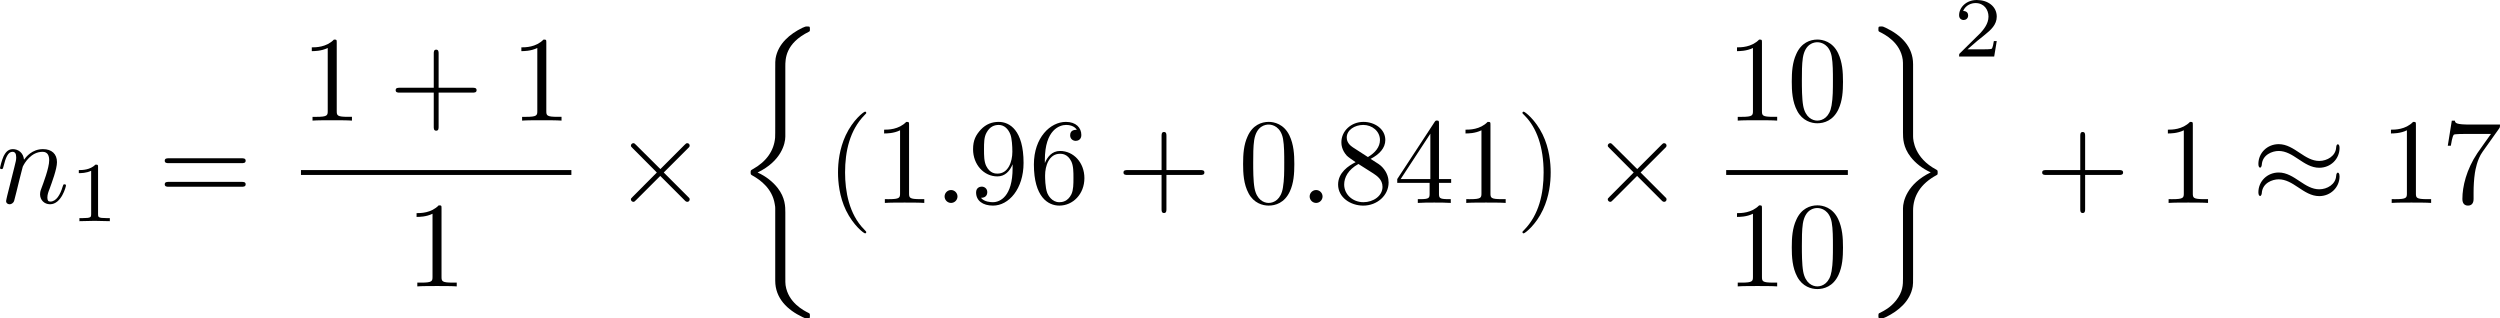 <?xml version="1.0" encoding="UTF-8" standalone="no"?>
<!-- This file was generated by dvisvgm 2.13.1 -->

<svg
   version="1.1"
   width="327.485"
   height="41.709"
   viewBox="4.552 50.981 245.613 31.282"
   id="svg505"
   xmlns:xlink="http://www.w3.org/1999/xlink"
   xmlns="http://www.w3.org/2000/svg"
   xmlns:svg="http://www.w3.org/2000/svg">
  <defs
     id="defs1">
    <path
       id="g3-99"
       d="m 3.665,-3.205 c -0.301,0.05 -0.427,0.285 -0.427,0.469 0,0.226 0.176,0.31 0.326,0.31 0.184,0 0.477,-0.134 0.477,-0.536 0,-0.569 -0.653,-0.728 -1.105,-0.728 -1.255,0 -2.419,1.155 -2.419,2.318 0,0.72 0.502,1.456 1.548,1.456 1.414,0 2.075,-0.828 2.075,-0.946 0,-0.05 -0.075,-0.142 -0.142,-0.142 -0.05,0 -0.067,0.017 -0.134,0.084 -0.653,0.77 -1.632,0.77 -1.783,0.77 -0.603,0 -0.87,-0.41 -0.87,-0.929 0,-0.243 0.117,-1.155 0.552,-1.732 0.318,-0.41 0.753,-0.644 1.172,-0.644 0.117,0 0.519,0.017 0.728,0.251 z" />
    <path
       id="g5-43"
       d="m 3.875,-1.891 h 2.561 c 0.109,0 0.31,0 0.31,-0.201 0,-0.209 -0.192,-0.209 -0.31,-0.209 H 3.875 v -2.569 c 0,-0.109 0,-0.31 -0.201,-0.31 -0.209,0 -0.209,0.192 -0.209,0.31 V -2.301 H 0.895 c -0.109,0 -0.31,0 -0.31,0.201 0,0.209 0.192,0.209 0.31,0.209 h 2.569 v 2.569 c 0,0.109 0,0.31 0.201,0.31 0.209,0 0.209,-0.192 0.209,-0.31 z" />
    <path
       id="g5-48"
       d="m 4.318,-2.67 c 0,-0.921 -0.109,-1.582 -0.494,-2.167 -0.259,-0.385 -0.778,-0.72 -1.448,-0.72 -1.942,0 -1.942,2.285 -1.942,2.887 0,0.603 0,2.837 1.942,2.837 1.942,0 1.942,-2.234 1.942,-2.837 z m -1.942,2.603 c -0.385,0 -0.895,-0.226 -1.063,-0.912 -0.117,-0.494 -0.117,-1.18 -0.117,-1.799 0,-0.611 0,-1.247 0.126,-1.707 0.176,-0.661 0.711,-0.837 1.054,-0.837 0.452,0 0.887,0.276 1.038,0.762 0.134,0.452 0.142,1.054 0.142,1.783 0,0.619 0,1.239 -0.109,1.766 -0.167,0.762 -0.736,0.946 -1.071,0.946 z" />
    <path
       id="g5-49"
       d="m 2.803,-5.322 c 0,-0.226 -0.017,-0.234 -0.251,-0.234 -0.536,0.527 -1.297,0.536 -1.64,0.536 V -4.72 c 0.201,0 0.753,0 1.213,-0.234 v 4.268 c 0,0.276 0,0.385 -0.837,0.385 H 0.971 V 0 c 0.151,-0.008 1.18,-0.033 1.49,-0.033 0.259,0 1.314,0.025 1.498,0.033 V -0.301 H 3.64 c -0.837,0 -0.837,-0.109 -0.837,-0.385 z" />
    <path
       id="g5-50"
       d="M 4.226,-1.523 H 3.942 C 3.917,-1.339 3.833,-0.845 3.724,-0.762 3.657,-0.711 3.013,-0.711 2.896,-0.711 H 1.356 c 0.879,-0.778 1.172,-1.013 1.674,-1.406 0.619,-0.494 1.197,-1.013 1.197,-1.808 0,-1.013 -0.887,-1.632 -1.958,-1.632 -1.038,0 -1.741,0.728 -1.741,1.498 0,0.427 0.36,0.469 0.444,0.469 0.201,0 0.444,-0.142 0.444,-0.444 0,-0.151 -0.059,-0.444 -0.494,-0.444 0.259,-0.594 0.828,-0.778 1.222,-0.778 0.837,0 1.272,0.653 1.272,1.331 0,0.728 -0.519,1.306 -0.787,1.607 L 0.611,-0.326 C 0.527,-0.251 0.527,-0.234 0.527,0 h 3.448 z" />
    <path
       id="g6-18"
       d="m 8.369,28.083 c 0,-0.048 -0.024,-0.072 -0.048,-0.108 C 7.878,27.533 7.077,26.732 6.276,25.441 4.352,22.356 3.479,18.471 3.479,13.868 c 0,-3.216 0.43,-7.364 2.403,-10.927 0.944,-1.698 1.925,-2.678 2.451,-3.204 0.036,-0.036 0.036,-0.06 0.036,-0.096 0,-0.12 -0.084,-0.12 -0.251,-0.12 -0.167,0 -0.191,0 -0.371,0.179 -4.005,3.646 -5.26,9.122 -5.26,14.155 0,4.698 1.076,9.433 4.113,13.007 0.239,0.275 0.693,0.765 1.184,1.196 0.143,0.143 0.167,0.143 0.335,0.143 0.167,0 0.251,0 0.251,-0.12 z" />
    <path
       id="g6-19"
       d="M 6.3,13.868 C 6.3,9.17 5.224,4.435 2.188,0.861 1.949,0.586 1.494,0.096 1.004,-0.335 0.861,-0.478 0.837,-0.478 0.669,-0.478 c -0.143,0 -0.251,0 -0.251,0.12 0,0.048 0.048,0.096 0.072,0.12 0.418,0.43 1.219,1.231 2.02,2.523 1.925,3.084 2.798,6.97 2.798,11.573 0,3.216 -0.43,7.364 -2.403,10.927 -0.944,1.698 -1.937,2.69 -2.439,3.192 -0.024,0.036 -0.048,0.072 -0.048,0.108 0,0.12 0.108,0.12 0.251,0.12 0.167,0 0.191,0 0.371,-0.179 4.005,-3.646 5.26,-9.122 5.26,-14.155 z" />
    <path
       id="g6-26"
       d="m 4.973,17.801 c 0,-0.562 0,-1.447 -0.753,-2.415 C 3.754,14.789 3.072,14.239 2.248,13.868 4.579,12.744 4.973,11.023 4.973,10.341 V 3.455 c 0,-0.741 0,-2.271 2.319,-3.419 0.096,-0.048 0.096,-0.072 0.096,-0.251 0,-0.251 0,-0.263 -0.263,-0.263 -0.167,0 -0.191,0 -0.502,0.143 C 5.44,0.251 4.268,1.196 4.017,2.654 3.981,2.893 3.981,3.001 3.981,3.802 v 5.523 c 0,0.371 0,0.992 -0.012,1.124 -0.108,1.255 -0.837,2.343 -2.2,3.096 -0.191,0.108 -0.203,0.12 -0.203,0.311 0,0.203 0.012,0.215 0.179,0.311 0.801,0.442 1.949,1.303 2.188,2.798 0.048,0.275 0.048,0.299 0.048,0.43 v 7.101 c 0,1.734 1.196,2.869 2.678,3.575 0.263,0.132 0.287,0.132 0.466,0.132 0.251,0 0.263,0 0.263,-0.263 0,-0.191 -0.012,-0.203 -0.108,-0.263 C 6.791,27.437 5.248,26.66 4.997,24.938 4.973,24.771 4.973,24.64 4.973,23.922 Z" />
    <path
       id="g6-27"
       d="m 4.973,17.61 c 0,-1.411 0.717,-2.63 2.319,-3.491 0.084,-0.048 0.096,-0.06 0.096,-0.251 0,-0.203 -0.012,-0.215 -0.143,-0.287 C 5.093,12.433 4.973,10.676 4.973,10.329 v -7.101 c 0,-1.733 -1.196,-2.869 -2.678,-3.575 -0.263,-0.132 -0.287,-0.132 -0.466,-0.132 -0.251,0 -0.263,0.012 -0.263,0.263 0,0.179 0,0.203 0.108,0.263 0.514,0.251 2.044,1.028 2.283,2.738 0.024,0.167 0.024,0.299 0.024,1.016 V 9.923 c 0,0.562 0,1.447 0.753,2.415 0.466,0.598 1.148,1.148 1.973,1.518 -2.331,1.124 -2.726,2.845 -2.726,3.527 v 6.886 c 0,0.622 0,1.315 -0.693,2.188 -0.538,0.669 -1.124,0.98 -1.638,1.231 -0.084,0.048 -0.084,0.096 -0.084,0.251 0,0.251 0.012,0.263 0.263,0.263 0.167,0 0.191,0 0.502,-0.143 1.184,-0.586 2.355,-1.53 2.606,-2.989 0.036,-0.239 0.036,-0.347 0.036,-1.148 z" />
    <path
       id="g6-40"
       d="m 5.392,21.842 c 0,-1.315 -0.909,-3.335 -2.989,-4.388 1.291,-0.693 2.833,-2.092 2.977,-4.328 l 0.012,-0.072 V 4.77 c 0,-0.98 0,-1.196 0.096,-1.65 C 5.703,2.164 6.276,0.98 7.795,0.084 7.89,0.024 7.902,0.012 7.902,-0.203 c 0,-0.263 -0.012,-0.275 -0.275,-0.275 -0.215,0 -0.239,0 -0.562,0.191 C 4.388,1.231 4.232,3.455 4.232,3.873 v 8.5 c 0,0.861 0,1.829 -0.622,2.929 -0.55,0.98 -1.196,1.47 -1.71,1.817 -0.167,0.108 -0.179,0.12 -0.179,0.323 0,0.215 0.012,0.227 0.108,0.287 1.016,0.669 2.104,1.734 2.367,3.682 0.036,0.263 0.036,0.287 0.036,0.43 v 9.182 c 0,0.968 0.598,2.977 2.905,4.196 0.275,0.155 0.299,0.155 0.49,0.155 0.263,0 0.275,-0.012 0.275,-0.275 0,-0.215 -0.012,-0.227 -0.06,-0.251 C 7.329,34.527 5.762,33.582 5.44,31.502 5.392,31.191 5.392,31.167 5.392,31.012 Z" />
    <path
       id="g6-41"
       d="m 4.232,30.127 c 0,0.98 0,1.196 -0.096,1.65 -0.215,0.956 -0.789,2.128 -2.307,3.037 -0.096,0.06 -0.108,0.072 -0.108,0.287 0,0.275 0.012,0.275 0.287,0.275 0.203,0 0.227,0 0.55,-0.191 2.678,-1.518 2.833,-3.742 2.833,-4.16 v -8.5 c 0,-0.861 0,-1.829 0.622,-2.929 0.526,-0.933 1.136,-1.435 1.71,-1.817 0.167,-0.108 0.179,-0.12 0.179,-0.335 0,-0.155 0,-0.215 -0.048,-0.251 C 7.293,16.833 5.738,15.841 5.428,13.485 5.392,13.222 5.392,13.199 5.392,13.055 v -9.182 c 0,-0.968 -0.598,-2.977 -2.905,-4.196 -0.275,-0.155 -0.299,-0.155 -0.478,-0.155 -0.275,0 -0.287,0 -0.287,0.275 0,0.191 0,0.227 0.084,0.275 2.271,1.351 2.427,3.347 2.427,3.814 v 9.17 c 0,1.315 0.909,3.335 2.989,4.388 -1.291,0.693 -2.833,2.092 -2.977,4.328 l -0.012,0.072 z" />
    <path
       id="g6-104"
       d="M 2.702,21.029 H 5.416 V 20.467 H 3.264 V 0.084 h 2.152 V -0.478 H 2.702 Z" />
    <path
       id="g6-105"
       d="m 2.367,20.467 h -2.152 v 0.562 H 2.929 V -0.478 H 0.215 v 0.562 h 2.152 z" />
    <path
       id="g6-112"
       d="m 5.069,13.868 c 0.371,0 0.383,-0.012 0.502,-0.239 L 12.111,-0.024 c 0.084,-0.155 0.084,-0.179 0.084,-0.215 0,-0.132 -0.096,-0.239 -0.239,-0.239 -0.155,0 -0.203,0.108 -0.263,0.239 L 5.523,12.625 2.977,6.695 1.315,7.974 1.494,8.165 2.343,7.52 Z" />
    <path
       id="g1-0"
       d="m 6.226,-1.891 c 0.134,0 0.335,0 0.335,-0.201 0,-0.209 -0.192,-0.209 -0.335,-0.209 H 1.239 c -0.134,0 -0.335,0 -0.335,0.201 0,0.209 0.192,0.209 0.335,0.209 z" />
    <path
       id="g0-0"
       d="m 7.878,-2.75 c 0.203,0 0.418,0 0.418,-0.239 0,-0.239 -0.215,-0.239 -0.418,-0.239 H 1.411 c -0.203,0 -0.418,0 -0.418,0.239 0,0.239 0.215,0.239 0.418,0.239 z" />
    <path
       id="g0-2"
       d="M 4.651,-3.324 2.26,-5.703 C 2.116,-5.846 2.092,-5.87 1.997,-5.87 c -0.12,0 -0.239,0.108 -0.239,0.239 0,0.084 0.024,0.108 0.155,0.239 l 2.391,2.403 -2.391,2.403 C 1.781,-0.454 1.757,-0.43 1.757,-0.347 c 0,0.132 0.12,0.239 0.239,0.239 0.096,0 0.12,-0.024 0.263,-0.167 l 2.379,-2.379 2.475,2.475 c 0.024,0.012 0.108,0.072 0.179,0.072 0.143,0 0.239,-0.108 0.239,-0.239 0,-0.024 0,-0.072 -0.036,-0.132 -0.012,-0.024 -1.913,-1.901 -2.511,-2.511 l 2.188,-2.188 c 0.06,-0.072 0.239,-0.227 0.299,-0.299 0.012,-0.024 0.06,-0.072 0.06,-0.155 0,-0.132 -0.096,-0.239 -0.239,-0.239 -0.096,0 -0.143,0.048 -0.275,0.179 z" />
    <path
       id="g0-25"
       d="m 8.632,-5.404 c 0,-0.251 -0.084,-0.359 -0.167,-0.359 -0.048,0 -0.155,0.048 -0.167,0.323 -0.048,0.825 -0.885,1.315 -1.662,1.315 -0.693,0 -1.291,-0.371 -1.913,-0.789 -0.646,-0.43 -1.291,-0.861 -2.068,-0.861 -1.112,0 -1.997,0.849 -1.997,1.949 0,0.263 0.096,0.359 0.167,0.359 0.12,0 0.167,-0.227 0.167,-0.275 0.06,-1.004 1.04,-1.363 1.662,-1.363 0.693,0 1.291,0.371 1.913,0.789 0.646,0.43 1.291,0.861 2.068,0.861 1.112,0 1.997,-0.849 1.997,-1.949 z m 0,2.798 c 0,-0.347 -0.143,-0.371 -0.167,-0.371 -0.048,0 -0.155,0.06 -0.167,0.323 -0.048,0.825 -0.885,1.315 -1.662,1.315 -0.693,0 -1.291,-0.371 -1.913,-0.789 -0.646,-0.43 -1.291,-0.861 -2.068,-0.861 -1.112,0 -1.997,0.849 -1.997,1.949 0,0.263 0.096,0.359 0.167,0.359 0.12,0 0.167,-0.227 0.167,-0.275 0.06,-1.004 1.04,-1.363 1.662,-1.363 0.693,0 1.291,0.371 1.913,0.789 0.646,0.43 1.291,0.861 2.068,0.861 1.136,0 1.997,-0.885 1.997,-1.937 z" />
    <path
       id="g0-49"
       d="M 6.073,-3.24 C 5.428,-4.053 5.284,-4.232 4.914,-4.531 4.244,-5.069 3.575,-5.284 2.965,-5.284 c -1.399,0 -2.307,1.315 -2.307,2.714 0,1.375 0.885,2.702 2.26,2.702 1.375,0 2.367,-1.088 2.953,-2.044 0.646,0.813 0.789,0.992 1.16,1.291 0.669,0.538 1.339,0.753 1.949,0.753 1.399,0 2.307,-1.315 2.307,-2.714 0,-1.375 -0.885,-2.702 -2.26,-2.702 -1.375,0 -2.367,1.088 -2.953,2.044 z m 0.311,0.406 c 0.49,-0.861 1.375,-2.068 2.726,-2.068 1.267,0 1.913,1.243 1.913,2.319 0,1.172 -0.801,2.14 -1.853,2.14 -0.693,0 -1.231,-0.502 -1.482,-0.753 -0.299,-0.323 -0.574,-0.693 -1.303,-1.638 z m -0.825,0.514 c -0.49,0.861 -1.375,2.068 -2.726,2.068 -1.267,0 -1.913,-1.243 -1.913,-2.319 0,-1.172 0.801,-2.14 1.853,-2.14 0.693,0 1.231,0.502 1.482,0.753 0.299,0.323 0.574,0.693 1.303,1.638 z" />
    <path
       id="g0-102"
       d="m 3.383,-7.376 c 0,-0.478 0.311,-1.243 1.614,-1.327 0.06,-0.012 0.108,-0.06 0.108,-0.132 0,-0.132 -0.096,-0.132 -0.227,-0.132 -1.196,0 -2.283,0.61 -2.295,1.494 v 2.726 c 0,0.466 0,0.849 -0.478,1.243 -0.418,0.347 -0.873,0.371 -1.136,0.383 -0.06,0.012 -0.108,0.06 -0.108,0.132 0,0.12 0.072,0.12 0.191,0.132 0.789,0.048 1.363,0.478 1.494,1.064 0.036,0.132 0.036,0.155 0.036,0.586 v 2.367 c 0,0.502 0,0.885 0.574,1.339 0.466,0.359 1.255,0.49 1.722,0.49 0.132,0 0.227,0 0.227,-0.132 0,-0.12 -0.072,-0.12 -0.191,-0.132 C 4.16,2.678 3.575,2.295 3.419,1.686 3.383,1.578 3.383,1.554 3.383,1.124 V -1.387 c 0,-0.55 -0.096,-0.753 -0.478,-1.136 -0.251,-0.251 -0.598,-0.371 -0.933,-0.466 0.98,-0.275 1.411,-0.825 1.411,-1.518 z" />
    <path
       id="g0-103"
       d="m 2.582,1.399 c 0,0.478 -0.311,1.243 -1.614,1.327 -0.06,0.012 -0.108,0.06 -0.108,0.132 0,0.132 0.132,0.132 0.239,0.132 1.16,0 2.271,-0.586 2.283,-1.494 v -2.726 c 0,-0.466 0,-0.849 0.478,-1.243 0.418,-0.347 0.873,-0.371 1.136,-0.383 0.06,-0.012 0.108,-0.06 0.108,-0.132 0,-0.12 -0.072,-0.12 -0.191,-0.132 C 4.125,-3.168 3.551,-3.599 3.419,-4.184 3.383,-4.316 3.383,-4.34 3.383,-4.77 v -2.367 c 0,-0.502 0,-0.885 -0.574,-1.339 -0.478,-0.371 -1.303,-0.49 -1.71,-0.49 -0.108,0 -0.239,0 -0.239,0.132 0,0.12 0.072,0.12 0.191,0.132 0.753,0.048 1.339,0.43 1.494,1.04 0.036,0.108 0.036,0.132 0.036,0.562 v 2.511 c 0,0.55 0.096,0.753 0.478,1.136 0.251,0.251 0.598,0.371 0.933,0.466 -0.98,0.275 -1.411,0.825 -1.411,1.518 z" />
    <path
       id="g0-112"
       d="M 4.651,10.222 2.546,5.571 C 2.463,5.38 2.403,5.38 2.367,5.38 c -0.012,0 -0.072,0 -0.203,0.096 L 1.028,6.336 C 0.873,6.456 0.873,6.492 0.873,6.528 c 0,0.06 0.036,0.132 0.12,0.132 0.072,0 0.275,-0.167 0.406,-0.263 C 1.47,6.336 1.65,6.205 1.781,6.109 l 2.355,5.177 c 0.084,0.191 0.143,0.191 0.251,0.191 0.179,0 0.215,-0.072 0.299,-0.239 L 10.114,0 c 0.084,-0.167 0.084,-0.215 0.084,-0.239 0,-0.12 -0.096,-0.239 -0.239,-0.239 -0.096,0 -0.179,0.06 -0.275,0.251 z" />
    <path
       id="g2-11"
       d="m 5.703,-2.821 c 0,-1.877 -1.112,-2.463 -1.997,-2.463 -1.638,0 -3.216,1.71 -3.216,3.395 0,1.112 0.717,2.02 1.937,2.02 0.753,0 1.614,-0.275 2.523,-1.004 0.155,0.634 0.55,1.004 1.088,1.004 0.634,0 1.004,-0.658 1.004,-0.849 0,-0.084 -0.072,-0.12 -0.143,-0.12 -0.084,0 -0.12,0.036 -0.155,0.12 -0.215,0.586 -0.646,0.586 -0.669,0.586 -0.371,0 -0.371,-0.933 -0.371,-1.219 0,-0.251 0,-0.275 0.12,-0.418 1.124,-1.411 1.375,-2.798 1.375,-2.809 0,-0.024 -0.012,-0.12 -0.143,-0.12 -0.12,0 -0.12,0.036 -0.179,0.251 -0.215,0.753 -0.61,1.662 -1.172,2.367 z m -0.801,1.638 c -1.052,0.921 -1.973,1.052 -2.451,1.052 -0.717,0 -1.076,-0.538 -1.076,-1.303 0,-0.586 0.311,-1.877 0.693,-2.487 0.562,-0.873 1.207,-1.1 1.626,-1.1 1.184,0 1.184,1.566 1.184,2.499 0,0.442 0,1.136 0.024,1.339 z" />
    <path
       id="g2-12"
       d="m 6.874,-6.802 c 0,-0.897 -0.658,-1.638 -1.626,-1.638 -0.693,0 -1.028,0.191 -1.447,0.502 -0.658,0.478 -1.315,1.638 -1.542,2.546 L 0.359,2.2 C 0.347,2.248 0.406,2.319 0.502,2.319 c 0.096,0 0.132,-0.024 0.143,-0.06 L 1.482,-1.04 c 0.227,0.717 0.753,1.16 1.626,1.16 0.873,0 1.769,-0.418 2.307,-0.944 0.574,-0.55 0.956,-1.315 0.956,-2.2 0,-0.861 -0.442,-1.482 -0.873,-1.781 0.693,-0.395 1.375,-1.136 1.375,-1.997 z m -2.152,1.985 c -0.155,0.06 -0.287,0.084 -0.574,0.084 -0.167,0 -0.406,0.012 -0.526,-0.048 0.024,-0.12 0.454,-0.096 0.586,-0.096 0.251,0 0.359,0 0.514,0.06 z M 6.205,-7.077 c 0,0.837 -0.454,1.698 -1.076,2.068 -0.323,-0.12 -0.562,-0.143 -0.921,-0.143 -0.251,0 -0.921,-0.012 -0.921,0.383 -0.012,0.335 0.61,0.299 0.825,0.299 0.442,0 0.622,-0.012 0.98,-0.155 0.454,0.43 0.514,0.801 0.526,1.351 0.024,0.693 -0.263,1.59 -0.598,2.056 -0.466,0.646 -1.267,1.076 -1.949,1.076 -0.909,0 -1.363,-0.693 -1.363,-1.542 0,-0.12 0,-0.299 0.06,-0.526 l 0.765,-3.025 c 0.263,-1.028 1.124,-2.929 2.558,-2.929 0.693,0 1.112,0.371 1.112,1.088 z" />
    <path
       id="g2-14"
       d="m 3.156,-5.224 c -1.494,0.359 -2.654,1.913 -2.654,3.359 0,1.148 0.765,2.008 1.889,2.008 1.399,0 2.391,-1.877 2.391,-3.527 0,-1.088 -0.478,-1.686 -0.885,-2.224 -0.43,-0.538 -1.136,-1.435 -1.136,-1.961 0,-0.263 0.239,-0.55 0.658,-0.55 0.359,0 0.598,0.155 0.849,0.323 0.239,0.143 0.478,0.299 0.658,0.299 0.299,0 0.478,-0.287 0.478,-0.478 0,-0.263 -0.191,-0.299 -0.622,-0.395 -0.622,-0.132 -0.789,-0.132 -0.98,-0.132 -0.933,0 -1.363,0.514 -1.363,1.231 0,0.646 0.347,1.315 0.717,2.044 z m 0.143,0.263 c 0.299,0.55 0.658,1.196 0.658,2.056 0,0.789 -0.454,2.786 -1.566,2.786 -0.658,0 -1.148,-0.502 -1.148,-1.411 0,-0.753 0.442,-3.001 2.056,-3.431 z" />
    <path
       id="g2-25"
       d="m 3.168,-4.459 h 1.351 c -0.395,1.769 -0.502,2.283 -0.502,3.084 0,0.179 0,0.502 0.096,0.909 0.12,0.526 0.251,0.598 0.43,0.598 0.239,0 0.49,-0.215 0.49,-0.454 0,-0.072 0,-0.096 -0.072,-0.263 -0.347,-0.861 -0.347,-1.638 -0.347,-1.973 0,-0.634 0.084,-1.279 0.215,-1.901 h 1.363 c 0.155,0 0.586,0 0.586,-0.406 0,-0.287 -0.251,-0.287 -0.478,-0.287 H 2.295 c -0.263,0 -0.717,0 -1.243,0.562 -0.418,0.466 -0.729,1.016 -0.729,1.076 0,0.012 0,0.12 0.143,0.12 0.096,0 0.12,-0.048 0.191,-0.143 0.586,-0.921 1.279,-0.921 1.518,-0.921 h 0.681 c -0.383,1.447 -1.028,2.893 -1.53,3.981 -0.096,0.179 -0.096,0.203 -0.096,0.287 0,0.227 0.191,0.323 0.347,0.323 0.359,0 0.454,-0.335 0.598,-0.777 0.167,-0.55 0.167,-0.574 0.323,-1.172 z" />
    <path
       id="g2-27"
       d="m 6.193,-4.459 c 0.155,0 0.586,0 0.586,-0.406 0,-0.287 -0.251,-0.287 -0.466,-0.287 H 3.587 c -1.805,0 -3.132,1.973 -3.132,3.395 0,1.052 0.705,1.889 1.793,1.889 1.411,0 3.001,-1.447 3.001,-3.288 0,-0.203 0,-0.777 -0.371,-1.303 z m -3.933,4.328 c -0.586,0 -1.064,-0.43 -1.064,-1.291 0,-0.359 0.143,-1.339 0.562,-2.044 0.502,-0.825 1.219,-0.992 1.626,-0.992 1.004,0 1.1,0.789 1.1,1.16 0,0.562 -0.239,1.542 -0.646,2.152 -0.466,0.705 -1.112,1.016 -1.578,1.016 z" />
    <path
       id="g2-58"
       d="m 2.295,-0.634 c 0,-0.347 -0.287,-0.634 -0.634,-0.634 -0.347,0 -0.634,0.287 -0.634,0.634 0,0.347 0.287,0.634 0.634,0.634 0.347,0 0.634,-0.287 0.634,-0.634 z" />
    <path
       id="g2-59"
       d="m 2.427,-0.012 c 0,-0.789 -0.299,-1.255 -0.765,-1.255 -0.395,0 -0.634,0.299 -0.634,0.634 C 1.028,-0.311 1.267,0 1.662,0 1.805,0 1.961,-0.048 2.08,-0.155 2.116,-0.179 2.128,-0.191 2.14,-0.191 c 0.012,0 0.024,0.012 0.024,0.179 0,0.885 -0.418,1.602 -0.813,1.997 -0.132,0.132 -0.132,0.155 -0.132,0.191 0,0.084 0.06,0.132 0.12,0.132 0.132,0 1.088,-0.921 1.088,-2.319 z" />
    <path
       id="g2-61"
       d="m 5.248,-8.512 c 0.06,-0.155 0.06,-0.203 0.06,-0.215 0,-0.132 -0.108,-0.239 -0.239,-0.239 -0.084,0 -0.167,0.036 -0.203,0.108 L 0.717,2.534 C 0.658,2.69 0.658,2.738 0.658,2.75 c 0,0.132 0.108,0.239 0.239,0.239 0.155,0 0.191,-0.084 0.263,-0.287 z" />
    <path
       id="g2-110"
       d="m 1.052,-0.705 c -0.036,0.179 -0.108,0.454 -0.108,0.514 0,0.215 0.167,0.323 0.347,0.323 0.143,0 0.359,-0.096 0.442,-0.335 0.012,-0.024 0.155,-0.586 0.227,-0.885 L 2.224,-2.164 C 2.295,-2.427 2.367,-2.69 2.427,-2.965 2.475,-3.168 2.57,-3.515 2.582,-3.563 c 0.179,-0.371 0.813,-1.459 1.949,-1.459 0.538,0 0.646,0.442 0.646,0.837 0,0.741 -0.586,2.271 -0.777,2.786 -0.108,0.275 -0.12,0.418 -0.12,0.55 0,0.562 0.418,0.98 0.98,0.98 1.124,0 1.566,-1.745 1.566,-1.841 0,-0.12 -0.108,-0.12 -0.143,-0.12 -0.12,0 -0.12,0.036 -0.179,0.215 -0.239,0.813 -0.634,1.482 -1.219,1.482 -0.203,0 -0.287,-0.12 -0.287,-0.395 0,-0.299 0.108,-0.586 0.215,-0.849 0.227,-0.634 0.729,-1.949 0.729,-2.63 0,-0.801 -0.514,-1.279 -1.375,-1.279 -1.076,0 -1.662,0.765 -1.865,1.04 -0.06,-0.669 -0.55,-1.04 -1.1,-1.04 -0.55,0 -0.777,0.466 -0.897,0.681 -0.191,0.406 -0.359,1.112 -0.359,1.16 0,0.12 0.12,0.12 0.143,0.12 0.12,0 0.132,-0.012 0.203,-0.275 0.203,-0.849 0.442,-1.423 0.873,-1.423 0.239,0 0.371,0.155 0.371,0.55 0,0.251 -0.036,0.383 -0.191,1.004 z" />
    <path
       id="g2-115"
       d="m 4.674,-4.471 c -0.335,0.012 -0.574,0.275 -0.574,0.538 0,0.167 0.108,0.347 0.371,0.347 0.263,0 0.55,-0.203 0.55,-0.669 0,-0.538 -0.514,-1.028 -1.423,-1.028 -1.578,0 -2.02,1.219 -2.02,1.745 0,0.933 0.885,1.112 1.231,1.184 0.622,0.12 1.243,0.251 1.243,0.909 0,0.311 -0.275,1.315 -1.71,1.315 -0.167,0 -1.088,0 -1.363,-0.634 0.454,0.06 0.753,-0.299 0.753,-0.634 0,-0.275 -0.191,-0.418 -0.442,-0.418 -0.311,0 -0.669,0.251 -0.669,0.789 0,0.681 0.681,1.16 1.71,1.16 1.937,0 2.403,-1.447 2.403,-1.985 0,-0.43 -0.227,-0.729 -0.371,-0.873 C 4.041,-3.061 3.694,-3.12 3.168,-3.228 2.738,-3.324 2.26,-3.407 2.26,-3.945 c 0,-0.347 0.287,-1.076 1.339,-1.076 0.299,0 0.897,0.084 1.076,0.55 z" />
    <path
       id="g2-116"
       d="M 2.463,-4.782 H 3.587 c 0.239,0 0.359,0 0.359,-0.239 0,-0.132 -0.12,-0.132 -0.335,-0.132 H 2.558 c 0.43,-1.698 0.49,-1.937 0.49,-2.008 0,-0.203 -0.143,-0.323 -0.347,-0.323 -0.036,0 -0.371,0.012 -0.478,0.43 L 1.757,-5.153 H 0.634 c -0.239,0 -0.359,0 -0.359,0.227 0,0.143 0.096,0.143 0.335,0.143 h 1.052 c -0.861,3.395 -0.909,3.599 -0.909,3.814 0,0.646 0.454,1.1 1.1,1.1 1.219,0 1.901,-1.745 1.901,-1.841 0,-0.12 -0.096,-0.12 -0.143,-0.12 -0.108,0 -0.12,0.036 -0.179,0.167 -0.514,1.243 -1.148,1.53 -1.554,1.53 -0.251,0 -0.371,-0.155 -0.371,-0.55 0,-0.287 0.024,-0.371 0.072,-0.574 z" />
    <path
       id="g4-22"
       d="m 5.141,-6.683 v -0.371 H 0.825 v 0.371 z" />
    <path
       id="g4-40"
       d="m 3.957,2.869 c 0,-0.036 0,-0.06 -0.203,-0.263 -1.494,-1.506 -1.877,-3.766 -1.877,-5.595 0,-2.08 0.454,-4.16 1.925,-5.655 0.155,-0.143 0.155,-0.167 0.155,-0.203 0,-0.084 -0.048,-0.12 -0.12,-0.12 -0.12,0 -1.196,0.813 -1.901,2.331 -0.61,1.315 -0.753,2.642 -0.753,3.646 0,0.933 0.132,2.379 0.789,3.73 0.717,1.47 1.745,2.248 1.865,2.248 0.072,0 0.12,-0.036 0.12,-0.12 z" />
    <path
       id="g4-41"
       d="m 3.455,-2.989 c 0,-0.933 -0.132,-2.379 -0.789,-3.73 -0.717,-1.47 -1.745,-2.248 -1.865,-2.248 -0.072,0 -0.12,0.048 -0.12,0.12 0,0.036 0,0.06 0.227,0.275 1.172,1.184 1.853,3.084 1.853,5.583 0,2.044 -0.442,4.148 -1.925,5.655 -0.155,0.143 -0.155,0.167 -0.155,0.203 0,0.072 0.048,0.12 0.12,0.12 0.12,0 1.196,-0.813 1.901,-2.331 0.61,-1.315 0.753,-2.642 0.753,-3.646 z" />
    <path
       id="g4-43"
       d="m 4.89,-2.75 h 3.335 c 0.167,0 0.395,0 0.395,-0.239 0,-0.239 -0.227,-0.239 -0.395,-0.239 H 4.89 v -3.347 c 0,-0.167 0,-0.395 -0.239,-0.395 -0.239,0 -0.239,0.227 -0.239,0.395 v 3.347 H 1.064 c -0.167,0 -0.395,0 -0.395,0.239 0,0.239 0.227,0.239 0.395,0.239 h 3.347 v 3.347 c 0,0.167 0,0.395 0.239,0.395 0.239,0 0.239,-0.227 0.239,-0.395 z" />
    <path
       id="g4-48"
       d="m 5.499,-3.826 c 0,-0.956 -0.06,-1.913 -0.478,-2.798 -0.55,-1.148 -1.53,-1.339 -2.032,-1.339 -0.717,0 -1.59,0.311 -2.08,1.423 -0.383,0.825 -0.442,1.757 -0.442,2.714 0,0.897 0.048,1.973 0.538,2.881 0.514,0.968 1.387,1.207 1.973,1.207 0.646,0 1.554,-0.251 2.08,-1.387 0.383,-0.825 0.442,-1.757 0.442,-2.702 z M 2.977,0 C 2.511,0 1.805,-0.299 1.59,-1.447 1.459,-2.164 1.459,-3.264 1.459,-3.969 c 0,-0.765 0,-1.554 0.096,-2.2 0.227,-1.423 1.124,-1.53 1.423,-1.53 0.395,0 1.184,0.215 1.411,1.399 0.12,0.669 0.12,1.578 0.12,2.331 0,0.897 0,1.71 -0.132,2.475 C 4.196,-0.359 3.515,0 2.977,0 Z" />
    <path
       id="g4-49"
       d="m 3.515,-7.651 c 0,-0.287 0,-0.311 -0.275,-0.311 -0.741,0.765 -1.793,0.765 -2.176,0.765 v 0.371 c 0.239,0 0.944,0 1.566,-0.311 v 6.193 c 0,0.43 -0.036,0.574 -1.112,0.574 H 1.136 V 0 c 0.418,-0.036 1.459,-0.036 1.937,-0.036 0.478,0 1.518,0 1.937,0.036 V -0.371 H 4.627 c -1.076,0 -1.112,-0.132 -1.112,-0.574 z" />
    <path
       id="g4-50"
       d="M 1.518,-0.921 2.786,-2.152 C 4.651,-3.802 5.368,-4.447 5.368,-5.643 c 0,-1.363 -1.076,-2.319 -2.534,-2.319 -1.351,0 -2.236,1.1 -2.236,2.164 0,0.669 0.598,0.669 0.634,0.669 0.203,0 0.622,-0.143 0.622,-0.634 0,-0.311 -0.215,-0.622 -0.634,-0.622 -0.096,0 -0.12,0 -0.155,0.012 0.275,-0.777 0.921,-1.219 1.614,-1.219 1.088,0 1.602,0.968 1.602,1.949 0,0.956 -0.598,1.901 -1.255,2.642 L 0.729,-0.442 C 0.598,-0.311 0.598,-0.287 0.598,0 H 5.033 L 5.368,-2.08 H 5.069 c -0.06,0.359 -0.143,0.885 -0.263,1.064 -0.084,0.096 -0.873,0.096 -1.136,0.096 z" />
    <path
       id="g4-51"
       d="m 3.467,-4.208 c 0.98,-0.323 1.674,-1.16 1.674,-2.104 0,-0.98 -1.052,-1.65 -2.2,-1.65 -1.207,0 -2.116,0.717 -2.116,1.626 0,0.395 0.263,0.622 0.61,0.622 0.371,0 0.61,-0.263 0.61,-0.61 0,-0.598 -0.562,-0.598 -0.741,-0.598 0.371,-0.586 1.16,-0.741 1.59,-0.741 0.49,0 1.148,0.263 1.148,1.339 0,0.143 -0.024,0.837 -0.335,1.363 -0.359,0.574 -0.765,0.61 -1.064,0.622 -0.096,0.012 -0.383,0.036 -0.466,0.036 -0.096,0.012 -0.179,0.024 -0.179,0.143 0,0.132 0.084,0.132 0.287,0.132 h 0.526 c 0.98,0 1.423,0.813 1.423,1.985 0,1.626 -0.825,1.973 -1.351,1.973 -0.514,0 -1.411,-0.203 -1.829,-0.909 0.418,0.06 0.789,-0.203 0.789,-0.658 0,-0.43 -0.323,-0.669 -0.669,-0.669 -0.287,0 -0.669,0.167 -0.669,0.693 0,1.088 1.112,1.877 2.415,1.877 1.459,0 2.546,-1.088 2.546,-2.307 0,-0.98 -0.753,-1.913 -1.997,-2.164 z" />
    <path
       id="g4-52"
       d="m 3.515,-1.973 v 1.04 c 0,0.43 -0.024,0.562 -0.909,0.562 H 2.355 V 0 c 0.49,-0.036 1.112,-0.036 1.614,-0.036 0.502,0 1.136,0 1.626,0.036 V -0.371 H 5.344 c -0.885,0 -0.909,-0.132 -0.909,-0.562 v -1.04 h 1.196 v -0.371 H 4.435 v -5.44 c 0,-0.239 0,-0.311 -0.191,-0.311 -0.108,0 -0.143,0 -0.239,0.143 l -3.67,5.607 v 0.371 z M 3.587,-2.343 H 0.669 L 3.587,-6.802 Z" />
    <path
       id="g4-53"
       d="m 5.368,-2.403 c 0,-1.423 -0.98,-2.618 -2.271,-2.618 -0.574,0 -1.088,0.191 -1.518,0.61 v -2.331 c 0.239,0.072 0.634,0.155 1.016,0.155 1.47,0 2.307,-1.088 2.307,-1.243 0,-0.072 -0.036,-0.132 -0.12,-0.132 -0.012,0 -0.036,0 -0.096,0.036 -0.239,0.108 -0.825,0.347 -1.626,0.347 -0.478,0 -1.028,-0.084 -1.59,-0.335 -0.096,-0.036 -0.12,-0.036 -0.143,-0.036 -0.12,0 -0.12,0.096 -0.12,0.287 v 3.539 c 0,0.215 0,0.311 0.167,0.311 0.084,0 0.108,-0.036 0.155,-0.108 0.132,-0.191 0.574,-0.837 1.542,-0.837 0.622,0 0.921,0.55 1.016,0.765 0.191,0.442 0.215,0.909 0.215,1.506 0,0.418 0,1.136 -0.287,1.638 -0.287,0.466 -0.729,0.777 -1.279,0.777 -0.873,0 -1.554,-0.634 -1.757,-1.339 0.036,0.012 0.072,0.024 0.203,0.024 0.395,0 0.598,-0.299 0.598,-0.586 0,-0.287 -0.203,-0.586 -0.598,-0.586 -0.167,0 -0.586,0.084 -0.586,0.634 0,1.028 0.825,2.188 2.164,2.188 1.387,0 2.606,-1.148 2.606,-2.666 z" />
    <path
       id="g4-54"
       d="m 1.578,-3.921 v -0.287 c 0,-3.025 1.482,-3.455 2.092,-3.455 0.287,0 0.789,0.072 1.052,0.478 -0.179,0 -0.658,0 -0.658,0.538 0,0.371 0.287,0.55 0.55,0.55 0.191,0 0.55,-0.108 0.55,-0.574 0,-0.717 -0.526,-1.291 -1.518,-1.291 -1.53,0 -3.144,1.542 -3.144,4.184 0,3.192 1.387,4.041 2.499,4.041 1.327,0 2.463,-1.124 2.463,-2.702 0,-1.518 -1.064,-2.666 -2.391,-2.666 -0.813,0 -1.255,0.61 -1.494,1.184 z m 1.423,3.85 c -0.753,0 -1.112,-0.717 -1.184,-0.897 -0.215,-0.562 -0.215,-1.518 -0.215,-1.733 0,-0.933 0.383,-2.128 1.459,-2.128 0.191,0 0.741,0 1.112,0.741 0.215,0.442 0.215,1.052 0.215,1.638 0,0.574 0,1.172 -0.203,1.602 -0.359,0.717 -0.909,0.777 -1.184,0.777 z" />
    <path
       id="g4-55"
       d="M 5.691,-7.281 C 5.798,-7.424 5.798,-7.448 5.798,-7.699 H 2.893 c -1.459,0 -1.482,-0.155 -1.53,-0.383 H 1.064 l -0.395,2.463 h 0.299 C 1.004,-5.81 1.112,-6.563 1.267,-6.707 1.351,-6.779 2.283,-6.779 2.439,-6.779 h 2.475 C 4.782,-6.587 3.838,-5.284 3.575,-4.89 2.499,-3.276 2.104,-1.614 2.104,-0.395 c 0,0.12 0,0.658 0.55,0.658 0.55,0 0.55,-0.538 0.55,-0.658 v -0.61 c 0,-0.658 0.036,-1.315 0.132,-1.961 0.048,-0.275 0.215,-1.303 0.741,-2.044 z" />
    <path
       id="g4-56"
       d="M 1.949,-5.464 C 1.399,-5.822 1.351,-6.229 1.351,-6.432 c 0,-0.729 0.777,-1.231 1.626,-1.231 0.873,0 1.638,0.622 1.638,1.482 0,0.681 -0.466,1.255 -1.184,1.674 z m 1.745,1.136 c 0.861,-0.442 1.447,-1.064 1.447,-1.853 0,-1.1 -1.064,-1.781 -2.152,-1.781 -1.196,0 -2.164,0.885 -2.164,1.997 0,0.215 0.024,0.753 0.526,1.315 0.132,0.143 0.574,0.442 0.873,0.646 -0.693,0.347 -1.722,1.016 -1.722,2.2 0,1.267 1.219,2.068 2.475,2.068 1.351,0 2.487,-0.992 2.487,-2.271 0,-0.43 -0.132,-0.968 -0.586,-1.47 C 4.651,-3.73 4.459,-3.85 3.694,-4.328 Z m -1.196,0.502 1.47,0.933 c 0.335,0.227 0.897,0.586 0.897,1.315 0,0.885 -0.897,1.506 -1.877,1.506 -1.028,0 -1.889,-0.741 -1.889,-1.733 0,-0.693 0.383,-1.459 1.399,-2.02 z" />
    <path
       id="g4-57"
       d="m 4.388,-3.802 v 0.383 c 0,2.798 -1.243,3.347 -1.937,3.347 -0.203,0 -0.849,-0.024 -1.172,-0.43 0.526,0 0.622,-0.347 0.622,-0.55 0,-0.371 -0.287,-0.55 -0.55,-0.55 -0.191,0 -0.55,0.108 -0.55,0.574 0,0.801 0.646,1.291 1.662,1.291 1.542,0 3.001,-1.626 3.001,-4.196 0,-3.216 -1.375,-4.029 -2.439,-4.029 -0.658,0 -1.243,0.215 -1.757,0.753 -0.49,0.538 -0.765,1.04 -0.765,1.937 0,1.494 1.052,2.666 2.391,2.666 0.729,0 1.219,-0.502 1.494,-1.196 z m -1.482,0.921 c -0.191,0 -0.741,0 -1.112,-0.753 -0.215,-0.442 -0.215,-1.04 -0.215,-1.626 0,-0.646 0,-1.207 0.251,-1.65 0.323,-0.598 0.777,-0.753 1.196,-0.753 0.55,0 0.944,0.406 1.148,0.944 0.143,0.383 0.191,1.136 0.191,1.686 0,0.992 -0.406,2.152 -1.459,2.152 z" />
    <path
       id="g4-61"
       d="m 8.213,-3.909 c 0.179,0 0.406,0 0.406,-0.239 0,-0.239 -0.227,-0.239 -0.395,-0.239 H 1.064 c -0.167,0 -0.395,0 -0.395,0.239 0,0.239 0.227,0.239 0.406,0.239 z m 0.012,2.319 c 0.167,0 0.395,0 0.395,-0.239 0,-0.239 -0.227,-0.239 -0.406,-0.239 H 1.076 c -0.179,0 -0.406,0 -0.406,0.239 0,0.239 0.227,0.239 0.395,0.239 z" />
  </defs>
  <use
     x="117.732"
     y="66.268"
     xlink:href="#g4-48"
     id="use1"
     transform="translate(-113.323,-309.692)" />
  <use
     x="123.71"
     y="66.268"
     xlink:href="#g4-48"
     id="use2"
     transform="translate(-113.323,-309.692)" />
  <use
     x="129.688"
     y="66.268"
     xlink:href="#g4-49"
     id="use3"
     transform="translate(-113.323,-309.692)" />
  <g
     id="g505"
     transform="translate(-119.323,-314.192)">
    <use
       x="301.555"
       y="55.475"
       xlink:href="#g5-50"
       id="use26"
       transform="translate(6,4.5)" />
    <use
       x="147.62"
       y="66.268"
       xlink:href="#g2-110"
       id="use4"
       transform="translate(6,2.924)" />
    <use
       x="158.117"
       y="66.268"
       xlink:href="#g0-25"
       id="use5"
       transform="translate(6,4.5)" />
    <use
       x="170.736"
       y="52.998"
       xlink:href="#g6-104"
       id="use6"
       transform="translate(6,4.5)" />
    <use
       x="176.382"
       y="66.268"
       xlink:href="#g0-102"
       id="use7"
       transform="translate(6,4.5)" />
    <use
       x="182.36"
       y="66.268"
       xlink:href="#g2-116"
       id="use8"
       transform="translate(6,4.5)" />
    <use
       x="186.677"
       y="66.268"
       xlink:href="#g4-40"
       id="use9"
       transform="translate(6,4.5)" />
    <use
       x="191.326"
       y="66.268"
       xlink:href="#g0-49"
       id="use10"
       transform="translate(6,4.5)" />
    <use
       x="203.281"
       y="66.268"
       xlink:href="#g2-59"
       id="use11"
       transform="translate(6,4.5)" />
    <use
       x="208.595"
       y="66.268"
       xlink:href="#g2-11"
       id="use12"
       transform="translate(6,4.5)" />
    <use
       x="216.287"
       y="66.268"
       xlink:href="#g4-41"
       id="use13"
       transform="translate(6,4.5)" />
    <use
       x="223.592"
       y="66.268"
       xlink:href="#g4-43"
       id="use14"
       transform="translate(6,4.5)" />
    <use
       x="235.548"
       y="66.268"
       xlink:href="#g2-116"
       id="use15"
       transform="translate(6,4.5)" />
    <use
       x="239.865"
       y="66.268"
       xlink:href="#g4-40"
       id="use16"
       transform="translate(6,4.5)" />
    <use
       x="244.514"
       y="66.268"
       xlink:href="#g0-49"
       id="use17"
       transform="translate(6,4.5)" />
    <use
       x="256.469"
       y="66.268"
       xlink:href="#g2-59"
       id="use18"
       transform="translate(6,4.5)" />
    <use
       x="261.783"
       y="66.268"
       xlink:href="#g4-50"
       id="use19"
       transform="translate(6,4.5)" />
    <use
       x="267.76"
       y="66.268"
       xlink:href="#g2-12"
       id="use20"
       transform="translate(6,4.5)" />
    <use
       x="275.153"
       y="66.268"
       xlink:href="#g4-41"
       id="use21"
       transform="translate(6,4.5)" />
    <use
       x="279.803"
       y="66.268"
       xlink:href="#g0-103"
       id="use22"
       transform="translate(6,4.5)" />
    <use
       x="287.215"
       y="58.181"
       xlink:href="#g2-27"
       id="use23"
       transform="translate(6,4.5)" />
    <rect
       x="293.215"
       y="67.54"
       height="0.478"
       width="7.26"
       id="rect23" />
    <use
       x="287.962"
       y="74.469"
       xlink:href="#g2-14"
       id="use24"
       transform="translate(6,4.5)" />
    <use
       x="295.91"
       y="52.998"
       xlink:href="#g6-105"
       id="use25"
       transform="translate(6,4.5)" />
    <use
       x="309.575"
       y="66.268"
       xlink:href="#g4-43"
       id="use27"
       transform="translate(6,4.5)" />
    <use
       x="321.53"
       y="66.268"
       xlink:href="#g2-110"
       id="use28"
       transform="translate(6,4.5)" />
    <use
       x="328.706"
       y="68.062"
       xlink:href="#g3-99"
       id="use29"
       transform="translate(6,4.5)" />
  </g>
  <use
     x="167.335"
     y="104.243"
     xlink:href="#g4-48"
     id="use30"
     transform="translate(-113.323,-309.692)" />
  <use
     x="173.313"
     y="104.243"
     xlink:href="#g4-48"
     id="use31"
     transform="translate(-113.323,-309.692)" />
  <use
     x="179.29"
     y="104.243"
     xlink:href="#g4-50"
     id="use32"
     transform="translate(-113.323,-309.692)" />
  <g
     id="g506"
     transform="translate(-119.323,-314.192)">
    <use
       x="197.223"
       y="104.243"
       xlink:href="#g2-110"
       id="use33"
       transform="translate(6,4.5)" />
    <use
       x="204.399"
       y="106.037"
       xlink:href="#g3-99"
       id="use34"
       transform="translate(6,4.5)" />
    <use
       x="212.59"
       y="104.243"
       xlink:href="#g4-61"
       id="use35"
       transform="translate(6,4.5)" />
    <use
       x="226.644"
       y="96.156"
       xlink:href="#g0-102"
       id="use36"
       transform="translate(6,4.5)" />
    <use
       x="232.622"
       y="96.156"
       xlink:href="#g2-116"
       id="use37"
       transform="translate(6,4.5)" />
    <use
       x="236.939"
       y="96.156"
       xlink:href="#g4-40"
       id="use38"
       transform="translate(6,4.5)" />
    <use
       x="241.588"
       y="96.156"
       xlink:href="#g0-49"
       id="use39"
       transform="translate(6,4.5)" />
    <use
       x="253.543"
       y="96.156"
       xlink:href="#g2-59"
       id="use40"
       transform="translate(6,4.5)" />
    <use
       x="258.857"
       y="96.156"
       xlink:href="#g2-11"
       id="use41"
       transform="translate(6,4.5)" />
    <use
       x="266.549"
       y="96.156"
       xlink:href="#g4-41"
       id="use42"
       transform="translate(6,4.5)" />
    <use
       x="271.198"
       y="96.156"
       xlink:href="#g0-103"
       id="use43"
       transform="translate(6,4.5)" />
    <use
       x="277.176"
       y="91.817"
       xlink:href="#g5-50"
       id="use44"
       transform="translate(6,4.5)" />
    <rect
       x="232.644"
       y="105.516"
       height="0.478"
       width="55.895"
       id="rect44" />
    <use
       x="227.093"
       y="112.444"
       xlink:href="#g4-50"
       id="use45"
       transform="translate(6,4.5)" />
    <use
       x="233.071"
       y="112.444"
       xlink:href="#g4-40"
       id="use46"
       transform="translate(6,4.5)" />
    <use
       x="237.72"
       y="112.444"
       xlink:href="#g4-49"
       id="use47"
       transform="translate(6,4.5)" />
    <use
       x="246.354"
       y="112.444"
       xlink:href="#g0-0"
       id="use48"
       transform="translate(6,4.5)" />
    <use
       x="258.309"
       y="112.444"
       xlink:href="#g4-49"
       id="use49"
       transform="translate(6,4.5)" />
    <use
       x="264.287"
       y="112.444"
       xlink:href="#g2-61"
       id="use50"
       transform="translate(6,4.5)" />
    <use
       x="270.265"
       y="112.444"
       xlink:href="#g2-110"
       id="use51"
       transform="translate(6,4.5)" />
    <use
       x="277.44"
       y="112.444"
       xlink:href="#g4-41"
       id="use52"
       transform="translate(6,4.5)" />
  </g>
  <use
     x="127.561"
     y="143.18"
     xlink:href="#g4-48"
     id="use53"
     transform="translate(-113.323,-309.692)" />
  <use
     x="133.538"
     y="143.18"
     xlink:href="#g4-48"
     id="use54"
     transform="translate(-113.323,-309.692)" />
  <use
     x="139.516"
     y="143.18"
     xlink:href="#g4-51"
     id="use55"
     transform="translate(-113.323,-309.692)" />
  <g
     id="g507"
     transform="translate(-119.323,-314.192)">
    <use
       x="157.449"
       y="143.18"
       xlink:href="#g2-110"
       id="use56"
       transform="translate(6,4.5)" />
    <use
       x="164.624"
       y="144.974"
       xlink:href="#g3-99"
       id="use57"
       transform="translate(6,4.5)" />
    <use
       x="172.815"
       y="143.18"
       xlink:href="#g4-61"
       id="use58"
       transform="translate(6,4.5)" />
    <use
       x="211.379"
       y="135.092"
       xlink:href="#g4-52"
       id="use59"
       transform="translate(6,4.5)" />
    <rect
       x="192.869"
       y="144.452"
       height="0.478"
       width="54.997"
       id="rect59" />
    <use
       x="186.869"
       y="151.381"
       xlink:href="#g4-50"
       id="use60"
       transform="translate(6,4.5)" />
    <use
       x="192.847"
       y="151.381"
       xlink:href="#g4-40"
       id="use61"
       transform="translate(6,4.5)" />
    <use
       x="197.496"
       y="151.381"
       xlink:href="#g4-49"
       id="use62"
       transform="translate(6,4.5)" />
    <use
       x="206.13"
       y="151.381"
       xlink:href="#g0-0"
       id="use63"
       transform="translate(6,4.5)" />
    <use
       x="218.086"
       y="151.381"
       xlink:href="#g4-49"
       id="use64"
       transform="translate(6,4.5)" />
    <use
       x="224.063"
       y="151.381"
       xlink:href="#g2-61"
       id="use65"
       transform="translate(6,4.5)" />
    <use
       x="230.041"
       y="151.381"
       xlink:href="#g2-110"
       id="use66"
       transform="translate(6,4.5)" />
    <use
       x="237.217"
       y="151.381"
       xlink:href="#g4-41"
       id="use67"
       transform="translate(6,4.5)" />
    <use
       x="246.621"
       y="143.18"
       xlink:href="#g4-61"
       id="use68"
       transform="translate(6,4.5)" />
    <use
       x="277.547"
       y="135.092"
       xlink:href="#g4-50"
       id="use69"
       transform="translate(6,4.5)" />
    <rect
       x="266.675"
       y="144.452"
       height="0.478"
       width="39.72"
       id="rect69" />
    <use
       x="260.675"
       y="151.381"
       xlink:href="#g4-49"
       id="use70"
       transform="translate(6,4.5)" />
    <use
       x="269.31"
       y="151.381"
       xlink:href="#g0-0"
       id="use71"
       transform="translate(6,4.5)" />
    <use
       x="281.265"
       y="151.381"
       xlink:href="#g4-49"
       id="use72"
       transform="translate(6,4.5)" />
    <use
       x="287.242"
       y="151.381"
       xlink:href="#g2-61"
       id="use73"
       transform="translate(6,4.5)" />
    <use
       x="293.22"
       y="151.381"
       xlink:href="#g2-110"
       id="use74"
       transform="translate(6,4.5)" />
    <use
       x="305.151"
       y="143.18"
       xlink:href="#g0-25"
       id="use75"
       transform="translate(6,4.5)" />
    <use
       x="317.771"
       y="143.18"
       xlink:href="#g4-50"
       id="use76"
       transform="translate(6,4.5)" />
  </g>
  <use
     x="112.346"
     y="186.098"
     xlink:href="#g4-48"
     id="use77"
     transform="translate(-113.323,-309.692)" />
  <use
     x="118.324"
     y="186.098"
     xlink:href="#g4-48"
     id="use78"
     transform="translate(-113.323,-309.692)" />
  <use
     x="124.301"
     y="186.098"
     xlink:href="#g4-52"
     id="use79"
     transform="translate(-113.323,-309.692)" />
  <g
     id="g508"
     transform="translate(-119.323,-314.192)">
    <use
       x="142.234"
       y="186.098"
       xlink:href="#g2-110"
       id="use80"
       transform="translate(6,4.5)" />
    <use
       x="152.731"
       y="186.098"
       xlink:href="#g4-61"
       id="use81"
       transform="translate(6,4.5)" />
    <use
       x="165.35"
       y="169.241"
       xlink:href="#g6-26"
       id="use82"
       transform="translate(6,4.5)" />
    <use
       x="174.317"
       y="186.098"
       xlink:href="#g4-40"
       id="use83"
       transform="translate(6,4.5)" />
    <use
       x="178.966"
       y="186.098"
       xlink:href="#g4-49"
       id="use84"
       transform="translate(6,4.5)" />
    <use
       x="184.943"
       y="186.098"
       xlink:href="#g2-58"
       id="use85"
       transform="translate(6,4.5)" />
    <use
       x="188.264"
       y="186.098"
       xlink:href="#g4-57"
       id="use86"
       transform="translate(6,4.5)" />
    <use
       x="194.242"
       y="186.098"
       xlink:href="#g4-54"
       id="use87"
       transform="translate(6,4.5)" />
    <use
       x="202.876"
       y="186.098"
       xlink:href="#g4-43"
       id="use88"
       transform="translate(6,4.5)" />
    <use
       x="214.831"
       y="186.098"
       xlink:href="#g4-48"
       id="use89"
       transform="translate(6,4.5)" />
    <use
       x="220.809"
       y="186.098"
       xlink:href="#g2-58"
       id="use90"
       transform="translate(6,4.5)" />
    <use
       x="224.13"
       y="186.098"
       xlink:href="#g4-56"
       id="use91"
       transform="translate(6,4.5)" />
    <use
       x="230.107"
       y="186.098"
       xlink:href="#g4-52"
       id="use92"
       transform="translate(6,4.5)" />
    <use
       x="236.085"
       y="186.098"
       xlink:href="#g4-49"
       id="use93"
       transform="translate(6,4.5)" />
    <use
       x="242.063"
       y="186.098"
       xlink:href="#g4-41"
       id="use94"
       transform="translate(6,4.5)" />
    <use
       x="249.369"
       y="186.098"
       xlink:href="#g0-2"
       id="use95"
       transform="translate(6,4.5)" />
    <use
       x="262.758"
       y="178.01"
       xlink:href="#g4-49"
       id="use96"
       transform="translate(6,4.5)" />
    <use
       x="268.736"
       y="178.01"
       xlink:href="#g4-48"
       id="use97"
       transform="translate(6,4.5)" />
    <rect
       x="268.758"
       y="187.37"
       height="0.478"
       width="11.955"
       id="rect97" />
    <use
       x="265.747"
       y="194.298"
       xlink:href="#g4-53"
       id="use98"
       transform="translate(6,4.5)" />
    <use
       x="276.148"
       y="169.241"
       xlink:href="#g6-27"
       id="use99"
       transform="translate(6,4.5)" />
    <use
       x="285.115"
       y="171.718"
       xlink:href="#g5-50"
       id="use100"
       transform="translate(6,4.5)" />
    <use
       x="293.134"
       y="186.098"
       xlink:href="#g4-43"
       id="use101"
       transform="translate(6,4.5)" />
    <use
       x="305.09"
       y="186.098"
       xlink:href="#g4-50"
       id="use102"
       transform="translate(6,4.5)" />
    <use
       x="314.388"
       y="186.098"
       xlink:href="#g0-25"
       id="use103"
       transform="translate(6,4.5)" />
    <use
       x="327.007"
       y="186.098"
       xlink:href="#g4-51"
       id="use104"
       transform="translate(6,4.5)" />
    <use
       x="332.985"
       y="186.098"
       xlink:href="#g4-52"
       id="use105"
       transform="translate(6,4.5)" />
  </g>
  <use
     x="97.141"
     y="225.596"
     xlink:href="#g4-48"
     id="use106"
     transform="translate(-113.323,-309.692)" />
  <use
     x="103.118"
     y="225.596"
     xlink:href="#g4-48"
     id="use107"
     transform="translate(-113.323,-309.692)" />
  <use
     x="109.096"
     y="225.596"
     xlink:href="#g4-53"
     id="use108"
     transform="translate(-113.323,-309.692)" />
  <g
     id="g509"
     transform="translate(-119.323,-314.192)">
    <use
       x="127.029"
       y="225.596"
       xlink:href="#g2-110"
       id="use109"
       transform="translate(6,4.5)" />
    <use
       x="134.204"
       y="227.39"
       xlink:href="#g5-49"
       id="use110"
       transform="translate(6,4.5)" />
    <use
       x="142.888"
       y="225.596"
       xlink:href="#g0-25"
       id="use111"
       transform="translate(6,4.5)" />
    <use
       x="156.942"
       y="217.509"
       xlink:href="#g4-49"
       id="use112"
       transform="translate(6,4.5)" />
    <use
       x="165.577"
       y="217.509"
       xlink:href="#g4-43"
       id="use113"
       transform="translate(6,4.5)" />
    <use
       x="177.532"
       y="217.509"
       xlink:href="#g2-115"
       id="use114"
       transform="translate(6,4.5)" />
    <rect
       x="162.942"
       y="226.868"
       height="0.478"
       width="26.193"
       id="rect114" />
    <use
       x="167.237"
       y="233.797"
       xlink:href="#g2-115"
       id="use115"
       transform="translate(6,4.5)" />
    <use
       x="186.563"
       y="212.326"
       xlink:href="#g6-104"
       id="use116"
       transform="translate(6,4.5)" />
    <use
       x="192.208"
       y="225.596"
       xlink:href="#g0-102"
       id="use117"
       transform="translate(6,4.5)" />
    <use
       x="198.186"
       y="225.596"
       xlink:href="#g2-116"
       id="use118"
       transform="translate(6,4.5)" />
    <use
       x="202.503"
       y="225.596"
       xlink:href="#g4-40"
       id="use119"
       transform="translate(6,4.5)" />
    <use
       x="207.152"
       y="225.596"
       xlink:href="#g0-49"
       id="use120"
       transform="translate(6,4.5)" />
    <use
       x="219.108"
       y="225.596"
       xlink:href="#g2-59"
       id="use121"
       transform="translate(6,4.5)" />
    <use
       x="224.421"
       y="225.596"
       xlink:href="#g2-11"
       id="use122"
       transform="translate(6,4.5)" />
    <use
       x="232.113"
       y="225.596"
       xlink:href="#g4-41"
       id="use123"
       transform="translate(6,4.5)" />
    <use
       x="239.419"
       y="225.596"
       xlink:href="#g4-43"
       id="use124"
       transform="translate(6,4.5)" />
    <use
       x="251.374"
       y="225.596"
       xlink:href="#g2-116"
       id="use125"
       transform="translate(6,4.5)" />
    <use
       x="255.691"
       y="225.596"
       xlink:href="#g4-40"
       id="use126"
       transform="translate(6,4.5)" />
    <use
       x="260.34"
       y="225.596"
       xlink:href="#g0-49"
       id="use127"
       transform="translate(6,4.5)" />
    <use
       x="272.296"
       y="225.596"
       xlink:href="#g2-59"
       id="use128"
       transform="translate(6,4.5)" />
    <use
       x="277.609"
       y="225.596"
       xlink:href="#g4-50"
       id="use129"
       transform="translate(6,4.5)" />
    <use
       x="283.587"
       y="225.596"
       xlink:href="#g2-12"
       id="use130"
       transform="translate(6,4.5)" />
    <use
       x="290.98"
       y="225.596"
       xlink:href="#g4-41"
       id="use131"
       transform="translate(6,4.5)" />
    <use
       x="295.629"
       y="225.596"
       xlink:href="#g0-103"
       id="use132"
       transform="translate(6,4.5)" />
    <use
       x="303.041"
       y="217.509"
       xlink:href="#g2-27"
       id="use133"
       transform="translate(6,4.5)" />
    <rect
       x="309.041"
       y="226.868"
       height="0.478"
       width="7.26"
       id="rect133" />
    <use
       x="303.788"
       y="233.797"
       xlink:href="#g2-14"
       id="use134"
       transform="translate(6,4.5)" />
    <use
       x="311.736"
       y="212.326"
       xlink:href="#g6-105"
       id="use135"
       transform="translate(6,4.5)" />
    <use
       x="317.381"
       y="214.803"
       xlink:href="#g5-50"
       id="use136"
       transform="translate(6,4.5)" />
    <use
       x="325.401"
       y="225.596"
       xlink:href="#g4-43"
       id="use137"
       transform="translate(6,4.5)" />
    <use
       x="337.356"
       y="225.596"
       xlink:href="#g2-110"
       id="use138"
       transform="translate(6,4.5)" />
    <use
       x="344.532"
       y="227.39"
       xlink:href="#g5-49"
       id="use139"
       transform="translate(6,4.5)" />
    <use
       x="349.298"
       y="227.39"
       xlink:href="#g3-99"
       id="use140"
       transform="translate(6,4.5)" />
  </g>
  <use
     x="192.234"
     y="258.987"
     xlink:href="#g4-48"
     id="use141"
     transform="translate(-113.323,-309.692)" />
  <use
     x="198.212"
     y="258.987"
     xlink:href="#g4-48"
     id="use142"
     transform="translate(-113.323,-309.692)" />
  <use
     x="204.189"
     y="258.987"
     xlink:href="#g4-54"
     id="use143"
     transform="translate(-113.323,-309.692)" />
  <g
     id="g510"
     transform="translate(-119.323,-314.192)">
    <use
       x="222.122"
       y="258.987"
       xlink:href="#g2-115"
       id="use144"
       transform="translate(6,4.5)" />
    <use
       x="231.047"
       y="258.987"
       xlink:href="#g4-61"
       id="use145"
       transform="translate(6,4.5)" />
    <use
       x="245.101"
       y="250.9"
       xlink:href="#g2-110"
       id="use146"
       transform="translate(6,4.5)" />
    <use
       x="252.277"
       y="252.693"
       xlink:href="#g5-49"
       id="use147"
       transform="translate(6,4.5)" />
    <rect
       x="251.101"
       y="260.259"
       height="0.478"
       width="12.539"
       id="rect147" />
    <use
       x="245.101"
       y="267.188"
       xlink:href="#g2-110"
       id="use148"
       transform="translate(6,4.5)" />
    <use
       x="252.277"
       y="268.981"
       xlink:href="#g5-49"
       id="use149"
       transform="translate(6,4.5)" />
  </g>
  <use
     x="164.952"
     y="298.756"
     xlink:href="#g4-48"
     id="use150"
     transform="translate(-113.323,-309.692)" />
  <use
     x="170.93"
     y="298.756"
     xlink:href="#g4-48"
     id="use151"
     transform="translate(-113.323,-309.692)" />
  <use
     x="176.908"
     y="298.756"
     xlink:href="#g4-55"
     id="use152"
     transform="translate(-113.323,-309.692)" />
  <g
     id="g511"
     transform="translate(-119.323,-314.192)">
    <use
       x="194.84"
       y="298.756"
       xlink:href="#g2-110"
       id="use153"
       transform="translate(6,4.5)" />
    <use
       x="202.016"
       y="300.549"
       xlink:href="#g5-49"
       id="use154"
       transform="translate(6,4.5)" />
    <use
       x="206.782"
       y="300.549"
       xlink:href="#g3-99"
       id="use155"
       transform="translate(6,4.5)" />
    <use
       x="214.973"
       y="298.756"
       xlink:href="#g4-61"
       id="use156"
       transform="translate(6,4.5)" />
    <use
       x="229.027"
       y="290.668"
       xlink:href="#g0-102"
       id="use157"
       transform="translate(6,4.5)" />
    <use
       x="235.004"
       y="290.668"
       xlink:href="#g2-116"
       id="use158"
       transform="translate(6,4.5)" />
    <use
       x="239.322"
       y="290.668"
       xlink:href="#g4-40"
       id="use159"
       transform="translate(6,4.5)" />
    <use
       x="243.971"
       y="290.668"
       xlink:href="#g0-49"
       id="use160"
       transform="translate(6,4.5)" />
    <use
       x="255.926"
       y="290.668"
       xlink:href="#g2-59"
       id="use161"
       transform="translate(6,4.5)" />
    <use
       x="261.239"
       y="290.668"
       xlink:href="#g2-11"
       id="use162"
       transform="translate(6,4.5)" />
    <use
       x="268.931"
       y="290.668"
       xlink:href="#g4-41"
       id="use163"
       transform="translate(6,4.5)" />
    <use
       x="273.581"
       y="290.668"
       xlink:href="#g0-103"
       id="use164"
       transform="translate(6,4.5)" />
    <use
       x="279.558"
       y="286.329"
       xlink:href="#g5-50"
       id="use165"
       transform="translate(6,4.5)" />
    <rect
       x="235.027"
       y="300.028"
       height="0.478"
       width="55.895"
       id="rect165" />
    <use
       x="229.476"
       y="306.956"
       xlink:href="#g4-52"
       id="use166"
       transform="translate(6,4.5)" />
    <use
       x="235.453"
       y="306.956"
       xlink:href="#g4-40"
       id="use167"
       transform="translate(6,4.5)" />
    <use
       x="240.103"
       y="306.956"
       xlink:href="#g4-49"
       id="use168"
       transform="translate(6,4.5)" />
    <use
       x="248.737"
       y="306.956"
       xlink:href="#g0-0"
       id="use169"
       transform="translate(6,4.5)" />
    <use
       x="260.692"
       y="306.956"
       xlink:href="#g4-49"
       id="use170"
       transform="translate(6,4.5)" />
    <use
       x="266.67"
       y="306.956"
       xlink:href="#g2-61"
       id="use171"
       transform="translate(6,4.5)" />
    <use
       x="272.647"
       y="306.956"
       xlink:href="#g2-110"
       id="use172"
       transform="translate(6,4.5)" />
    <use
       x="279.823"
       y="306.956"
       xlink:href="#g4-41"
       id="use173"
       transform="translate(6,4.5)" />
  </g>
  <use
     x="125.178"
     y="337.692"
     xlink:href="#g4-48"
     id="use174"
     transform="translate(-113.323,-309.692)" />
  <use
     x="131.155"
     y="337.692"
     xlink:href="#g4-48"
     id="use175"
     transform="translate(-113.323,-309.692)" />
  <use
     x="137.133"
     y="337.692"
     xlink:href="#g4-56"
     id="use176"
     transform="translate(-113.323,-309.692)" />
  <g
     id="g512"
     transform="translate(-119.323,-314.192)">
    <use
       x="155.066"
       y="337.692"
       xlink:href="#g2-110"
       id="use177"
       transform="translate(6,4.5)" />
    <use
       x="162.242"
       y="339.486"
       xlink:href="#g5-49"
       id="use178"
       transform="translate(6,4.5)" />
    <use
       x="167.007"
       y="339.486"
       xlink:href="#g3-99"
       id="use179"
       transform="translate(6,4.5)" />
    <use
       x="175.198"
       y="337.692"
       xlink:href="#g4-61"
       id="use180"
       transform="translate(6,4.5)" />
    <use
       x="213.762"
       y="329.605"
       xlink:href="#g4-52"
       id="use181"
       transform="translate(6,4.5)" />
    <rect
       x="195.252"
       y="338.965"
       height="0.478"
       width="54.997"
       id="rect181" />
    <use
       x="189.252"
       y="345.893"
       xlink:href="#g4-52"
       id="use182"
       transform="translate(6,4.5)" />
    <use
       x="195.23"
       y="345.893"
       xlink:href="#g4-40"
       id="use183"
       transform="translate(6,4.5)" />
    <use
       x="199.879"
       y="345.893"
       xlink:href="#g4-49"
       id="use184"
       transform="translate(6,4.5)" />
    <use
       x="208.513"
       y="345.893"
       xlink:href="#g0-0"
       id="use185"
       transform="translate(6,4.5)" />
    <use
       x="220.468"
       y="345.893"
       xlink:href="#g4-49"
       id="use186"
       transform="translate(6,4.5)" />
    <use
       x="226.446"
       y="345.893"
       xlink:href="#g2-61"
       id="use187"
       transform="translate(6,4.5)" />
    <use
       x="232.424"
       y="345.893"
       xlink:href="#g2-110"
       id="use188"
       transform="translate(6,4.5)" />
    <use
       x="239.599"
       y="345.893"
       xlink:href="#g4-41"
       id="use189"
       transform="translate(6,4.5)" />
    <use
       x="249.004"
       y="337.692"
       xlink:href="#g4-61"
       id="use190"
       transform="translate(6,4.5)" />
    <use
       x="279.929"
       y="329.605"
       xlink:href="#g4-49"
       id="use191"
       transform="translate(6,4.5)" />
    <rect
       x="269.058"
       y="338.965"
       height="0.478"
       width="39.72"
       id="rect191" />
    <use
       x="263.058"
       y="345.893"
       xlink:href="#g4-49"
       id="use192"
       transform="translate(6,4.5)" />
    <use
       x="271.692"
       y="345.893"
       xlink:href="#g0-0"
       id="use193"
       transform="translate(6,4.5)" />
    <use
       x="283.647"
       y="345.893"
       xlink:href="#g4-49"
       id="use194"
       transform="translate(6,4.5)" />
    <use
       x="289.625"
       y="345.893"
       xlink:href="#g2-61"
       id="use195"
       transform="translate(6,4.5)" />
    <use
       x="295.603"
       y="345.893"
       xlink:href="#g2-110"
       id="use196"
       transform="translate(6,4.5)" />
    <use
       x="307.534"
       y="337.692"
       xlink:href="#g0-25"
       id="use197"
       transform="translate(6,4.5)" />
    <use
       x="320.153"
       y="337.692"
       xlink:href="#g4-49"
       id="use198"
       transform="translate(6,4.5)" />
  </g>
  <use
     x="87.641"
     y="380.61"
     xlink:href="#g4-48"
     id="use199"
     transform="translate(-113.323,-309.692)" />
  <use
     x="93.618"
     y="380.61"
     xlink:href="#g4-48"
     id="use200"
     transform="translate(-113.323,-309.692)" />
  <use
     x="99.596"
     y="380.61"
     xlink:href="#g4-57"
     id="use201"
     transform="translate(-113.323,-309.692)" />
  <g
     id="g513"
     transform="translate(-119.323,-314.192)">
    <use
       x="117.529"
       y="380.61"
       xlink:href="#g2-110"
       id="use202"
       transform="translate(6,4.5)" />
    <use
       x="124.705"
       y="382.403"
       xlink:href="#g5-49"
       id="use203"
       transform="translate(6,4.5)" />
    <use
       x="133.389"
       y="380.61"
       xlink:href="#g4-61"
       id="use204"
       transform="translate(6,4.5)" />
    <use
       x="147.442"
       y="372.522"
       xlink:href="#g4-49"
       id="use205"
       transform="translate(6,4.5)" />
    <use
       x="156.077"
       y="372.522"
       xlink:href="#g4-43"
       id="use206"
       transform="translate(6,4.5)" />
    <use
       x="168.032"
       y="372.522"
       xlink:href="#g4-49"
       id="use207"
       transform="translate(6,4.5)" />
    <rect
       x="153.442"
       y="381.882"
       height="0.478"
       width="26.567"
       id="rect207" />
    <use
       x="157.737"
       y="388.81"
       xlink:href="#g4-49"
       id="use208"
       transform="translate(6,4.5)" />
    <use
       x="178.101"
       y="380.61"
       xlink:href="#g0-2"
       id="use209"
       transform="translate(6,4.5)" />
    <use
       x="190.056"
       y="363.753"
       xlink:href="#g6-26"
       id="use210"
       transform="translate(6,4.5)" />
    <use
       x="199.022"
       y="380.61"
       xlink:href="#g4-40"
       id="use211"
       transform="translate(6,4.5)" />
    <use
       x="203.671"
       y="380.61"
       xlink:href="#g4-49"
       id="use212"
       transform="translate(6,4.5)" />
    <use
       x="209.649"
       y="380.61"
       xlink:href="#g2-58"
       id="use213"
       transform="translate(6,4.5)" />
    <use
       x="212.97"
       y="380.61"
       xlink:href="#g4-57"
       id="use214"
       transform="translate(6,4.5)" />
    <use
       x="218.948"
       y="380.61"
       xlink:href="#g4-54"
       id="use215"
       transform="translate(6,4.5)" />
    <use
       x="227.582"
       y="380.61"
       xlink:href="#g4-43"
       id="use216"
       transform="translate(6,4.5)" />
    <use
       x="239.537"
       y="380.61"
       xlink:href="#g4-48"
       id="use217"
       transform="translate(6,4.5)" />
    <use
       x="245.515"
       y="380.61"
       xlink:href="#g2-58"
       id="use218"
       transform="translate(6,4.5)" />
    <use
       x="248.835"
       y="380.61"
       xlink:href="#g4-56"
       id="use219"
       transform="translate(6,4.5)" />
    <use
       x="254.813"
       y="380.61"
       xlink:href="#g4-52"
       id="use220"
       transform="translate(6,4.5)" />
    <use
       x="260.791"
       y="380.61"
       xlink:href="#g4-49"
       id="use221"
       transform="translate(6,4.5)" />
    <use
       x="266.768"
       y="380.61"
       xlink:href="#g4-41"
       id="use222"
       transform="translate(6,4.5)" />
    <use
       x="274.074"
       y="380.61"
       xlink:href="#g0-2"
       id="use223"
       transform="translate(6,4.5)" />
    <use
       x="287.464"
       y="372.522"
       xlink:href="#g4-49"
       id="use224"
       transform="translate(6,4.5)" />
    <use
       x="293.442"
       y="372.522"
       xlink:href="#g4-48"
       id="use225"
       transform="translate(6,4.5)" />
    <rect
       x="293.464"
       y="381.882"
       height="0.478"
       width="11.955"
       id="rect225" />
    <use
       x="287.464"
       y="388.81"
       xlink:href="#g4-49"
       id="use226"
       transform="translate(6,4.5)" />
    <use
       x="293.442"
       y="388.81"
       xlink:href="#g4-48"
       id="use227"
       transform="translate(6,4.5)" />
    <use
       x="300.854"
       y="363.753"
       xlink:href="#g6-27"
       id="use228"
       transform="translate(6,4.5)" />
    <use
       x="309.82"
       y="366.23"
       xlink:href="#g5-50"
       id="use229"
       transform="translate(6,4.5)" />
    <use
       x="317.84"
       y="380.61"
       xlink:href="#g4-43"
       id="use230"
       transform="translate(6,4.5)" />
    <use
       x="329.795"
       y="380.61"
       xlink:href="#g4-49"
       id="use231"
       transform="translate(6,4.5)" />
    <use
       x="339.094"
       y="380.61"
       xlink:href="#g0-25"
       id="use232"
       transform="translate(6,4.5)" />
    <use
       x="351.713"
       y="380.61"
       xlink:href="#g4-49"
       id="use233"
       transform="translate(6,4.5)" />
    <use
       x="357.69"
       y="380.61"
       xlink:href="#g4-55"
       id="use234"
       transform="translate(6,4.5)" />
  </g>
  <use
     x="87.641"
     y="423.695"
     xlink:href="#g4-48"
     id="use235"
     transform="translate(-113.323,-309.692)" />
  <use
     x="93.618"
     y="423.695"
     xlink:href="#g4-49"
     id="use236"
     transform="translate(-113.323,-309.692)" />
  <use
     x="99.596"
     y="423.695"
     xlink:href="#g4-48"
     id="use237"
     transform="translate(-113.323,-309.692)" />
  <g
     id="g514"
     transform="translate(-119.323,-314.192)">
    <use
       x="117.529"
       y="423.695"
       xlink:href="#g2-110"
       id="use238"
       transform="translate(6,4.5)" />
    <use
       x="124.705"
       y="425.488"
       xlink:href="#g5-49"
       id="use239"
       transform="translate(6,4.5)" />
    <use
       x="133.389"
       y="423.695"
       xlink:href="#g4-61"
       id="use240"
       transform="translate(6,4.5)" />
    <use
       x="147.442"
       y="415.607"
       xlink:href="#g4-49"
       id="use241"
       transform="translate(6,4.5)" />
    <use
       x="156.077"
       y="415.607"
       xlink:href="#g4-43"
       id="use242"
       transform="translate(6,4.5)" />
    <use
       x="168.032"
       y="415.607"
       xlink:href="#g4-50"
       id="use243"
       transform="translate(6,4.5)" />
    <rect
       x="153.442"
       y="424.967"
       height="0.478"
       width="26.567"
       id="rect243" />
    <use
       x="157.737"
       y="431.896"
       xlink:href="#g4-50"
       id="use244"
       transform="translate(6,4.5)" />
    <use
       x="178.101"
       y="423.695"
       xlink:href="#g0-2"
       id="use245"
       transform="translate(6,4.5)" />
    <use
       x="190.056"
       y="406.838"
       xlink:href="#g6-26"
       id="use246"
       transform="translate(6,4.5)" />
    <use
       x="199.022"
       y="423.695"
       xlink:href="#g4-40"
       id="use247"
       transform="translate(6,4.5)" />
    <use
       x="203.671"
       y="423.695"
       xlink:href="#g4-49"
       id="use248"
       transform="translate(6,4.5)" />
    <use
       x="209.649"
       y="423.695"
       xlink:href="#g2-58"
       id="use249"
       transform="translate(6,4.5)" />
    <use
       x="212.97"
       y="423.695"
       xlink:href="#g4-57"
       id="use250"
       transform="translate(6,4.5)" />
    <use
       x="218.948"
       y="423.695"
       xlink:href="#g4-54"
       id="use251"
       transform="translate(6,4.5)" />
    <use
       x="227.582"
       y="423.695"
       xlink:href="#g4-43"
       id="use252"
       transform="translate(6,4.5)" />
    <use
       x="239.537"
       y="423.695"
       xlink:href="#g4-48"
       id="use253"
       transform="translate(6,4.5)" />
    <use
       x="245.515"
       y="423.695"
       xlink:href="#g2-58"
       id="use254"
       transform="translate(6,4.5)" />
    <use
       x="248.835"
       y="423.695"
       xlink:href="#g4-56"
       id="use255"
       transform="translate(6,4.5)" />
    <use
       x="254.813"
       y="423.695"
       xlink:href="#g4-52"
       id="use256"
       transform="translate(6,4.5)" />
    <use
       x="260.791"
       y="423.695"
       xlink:href="#g4-49"
       id="use257"
       transform="translate(6,4.5)" />
    <use
       x="266.768"
       y="423.695"
       xlink:href="#g4-41"
       id="use258"
       transform="translate(6,4.5)" />
    <use
       x="274.074"
       y="423.695"
       xlink:href="#g0-2"
       id="use259"
       transform="translate(6,4.5)" />
    <use
       x="287.464"
       y="415.607"
       xlink:href="#g4-49"
       id="use260"
       transform="translate(6,4.5)" />
    <use
       x="293.442"
       y="415.607"
       xlink:href="#g4-48"
       id="use261"
       transform="translate(6,4.5)" />
    <rect
       x="293.464"
       y="424.967"
       height="0.478"
       width="11.955"
       id="rect261" />
    <use
       x="287.464"
       y="431.896"
       xlink:href="#g4-49"
       id="use262"
       transform="translate(6,4.5)" />
    <use
       x="293.442"
       y="431.896"
       xlink:href="#g4-48"
       id="use263"
       transform="translate(6,4.5)" />
    <use
       x="300.854"
       y="406.838"
       xlink:href="#g6-27"
       id="use264"
       transform="translate(6,4.5)" />
    <use
       x="309.82"
       y="409.316"
       xlink:href="#g5-50"
       id="use265"
       transform="translate(6,4.5)" />
    <use
       x="317.84"
       y="423.695"
       xlink:href="#g4-43"
       id="use266"
       transform="translate(6,4.5)" />
    <use
       x="329.795"
       y="423.695"
       xlink:href="#g4-49"
       id="use267"
       transform="translate(6,4.5)" />
    <use
       x="339.094"
       y="423.695"
       xlink:href="#g0-25"
       id="use268"
       transform="translate(6,4.5)" />
    <use
       x="351.713"
       y="423.695"
       xlink:href="#g4-49"
       id="use269"
       transform="translate(6,4.5)" />
    <use
       x="357.69"
       y="423.695"
       xlink:href="#g4-51"
       id="use270"
       transform="translate(6,4.5)" />
  </g>
  <use
     x="74.138"
     y="466.495"
     xlink:href="#g4-48"
     id="use271"
     transform="translate(-113.323,-309.692)" />
  <use
     x="80.116"
     y="466.495"
     xlink:href="#g4-49"
     id="use272"
     transform="translate(-113.323,-309.692)" />
  <use
     x="86.093"
     y="466.495"
     xlink:href="#g4-49"
     id="use273"
     transform="translate(-113.323,-309.692)" />
  <g
     id="g515"
     transform="translate(-119.323,-314.192)">
    <use
       x="104.026"
       y="466.495"
       xlink:href="#g2-110"
       id="use274"
       transform="translate(6,4.5)" />
    <use
       x="114.523"
       y="466.495"
       xlink:href="#g0-25"
       id="use275"
       transform="translate(6,4.5)" />
    <use
       x="128.577"
       y="458.186"
       xlink:href="#g0-102"
       id="use276"
       transform="translate(6,4.5)" />
    <use
       x="134.554"
       y="458.186"
       xlink:href="#g2-116"
       id="use277"
       transform="translate(6,4.5)" />
    <use
       x="138.871"
       y="458.186"
       xlink:href="#g4-40"
       id="use278"
       transform="translate(6,4.5)" />
    <use
       x="143.521"
       y="458.186"
       xlink:href="#g0-49"
       id="use279"
       transform="translate(6,4.5)" />
    <use
       x="155.476"
       y="458.186"
       xlink:href="#g2-59"
       id="use280"
       transform="translate(6,4.5)" />
    <use
       x="160.789"
       y="458.186"
       xlink:href="#g2-11"
       id="use281"
       transform="translate(6,4.5)" />
    <use
       x="168.481"
       y="458.186"
       xlink:href="#g4-41"
       id="use282"
       transform="translate(6,4.5)" />
    <use
       x="173.13"
       y="447.964"
       xlink:href="#g6-112"
       id="use283"
       transform="translate(6,4.5)" />
    <rect
       x="191.086"
       y="451.986"
       height="0.478"
       width="54.244"
       id="rect283" />
    <use
       x="185.086"
       y="458.186"
       xlink:href="#g2-25"
       id="use284"
       transform="translate(6,4.5)" />
    <use
       x="191.9"
       y="459.979"
       xlink:href="#g5-48"
       id="use285"
       transform="translate(6,4.5)" />
    <use
       x="197.264"
       y="458.186"
       xlink:href="#g4-40"
       id="use286"
       transform="translate(6,4.5)" />
    <use
       x="201.913"
       y="458.186"
       xlink:href="#g4-49"
       id="use287"
       transform="translate(6,4.5)" />
    <use
       x="210.547"
       y="458.186"
       xlink:href="#g0-0"
       id="use288"
       transform="translate(6,4.5)" />
    <use
       x="222.502"
       y="458.186"
       xlink:href="#g2-25"
       id="use289"
       transform="translate(6,4.5)" />
    <use
       x="229.317"
       y="459.979"
       xlink:href="#g5-48"
       id="use290"
       transform="translate(6,4.5)" />
    <use
       x="234.68"
       y="458.186"
       xlink:href="#g4-41"
       id="use291"
       transform="translate(6,4.5)" />
    <use
       x="241.986"
       y="458.186"
       xlink:href="#g4-43"
       id="use292"
       transform="translate(6,4.5)" />
    <use
       x="253.941"
       y="458.186"
       xlink:href="#g2-116"
       id="use293"
       transform="translate(6,4.5)" />
    <use
       x="258.258"
       y="458.186"
       xlink:href="#g4-40"
       id="use294"
       transform="translate(6,4.5)" />
    <use
       x="262.908"
       y="458.186"
       xlink:href="#g0-49"
       id="use295"
       transform="translate(6,4.5)" />
    <use
       x="274.863"
       y="458.186"
       xlink:href="#g2-59"
       id="use296"
       transform="translate(6,4.5)" />
    <use
       x="280.176"
       y="458.186"
       xlink:href="#g4-50"
       id="use297"
       transform="translate(6,4.5)" />
    <use
       x="286.154"
       y="458.186"
       xlink:href="#g2-12"
       id="use298"
       transform="translate(6,4.5)" />
    <use
       x="293.547"
       y="458.186"
       xlink:href="#g4-41"
       id="use299"
       transform="translate(6,4.5)" />
    <use
       x="298.196"
       y="447.964"
       xlink:href="#g6-112"
       id="use300"
       transform="translate(6,4.5)" />
    <rect
       x="316.151"
       y="451.986"
       height="0.478"
       width="54.244"
       id="rect300" />
    <use
       x="310.151"
       y="458.186"
       xlink:href="#g2-25"
       id="use301"
       transform="translate(6,4.5)" />
    <use
       x="316.966"
       y="459.979"
       xlink:href="#g5-49"
       id="use302"
       transform="translate(6,4.5)" />
    <use
       x="322.329"
       y="458.186"
       xlink:href="#g4-40"
       id="use303"
       transform="translate(6,4.5)" />
    <use
       x="326.979"
       y="458.186"
       xlink:href="#g4-49"
       id="use304"
       transform="translate(6,4.5)" />
    <use
       x="335.613"
       y="458.186"
       xlink:href="#g0-0"
       id="use305"
       transform="translate(6,4.5)" />
    <use
       x="347.568"
       y="458.186"
       xlink:href="#g2-25"
       id="use306"
       transform="translate(6,4.5)" />
    <use
       x="354.383"
       y="459.979"
       xlink:href="#g5-49"
       id="use307"
       transform="translate(6,4.5)" />
    <use
       x="359.746"
       y="458.186"
       xlink:href="#g4-41"
       id="use308"
       transform="translate(6,4.5)" />
    <use
       x="364.395"
       y="458.186"
       xlink:href="#g0-103"
       id="use309"
       transform="translate(6,4.5)" />
    <use
       x="370.373"
       y="453.848"
       xlink:href="#g5-50"
       id="use310"
       transform="translate(6,4.5)" />
    <rect
       x="134.577"
       y="467.767"
       height="0.478"
       width="247.159"
       id="rect310" />
    <use
       x="225.342"
       y="474.695"
       xlink:href="#g4-40"
       id="use311"
       transform="translate(6,4.5)" />
    <use
       x="229.991"
       y="474.695"
       xlink:href="#g2-25"
       id="use312"
       transform="translate(6,4.5)" />
    <use
       x="236.806"
       y="476.489"
       xlink:href="#g5-49"
       id="use313"
       transform="translate(6,4.5)" />
    <use
       x="244.825"
       y="474.695"
       xlink:href="#g0-0"
       id="use314"
       transform="translate(6,4.5)" />
    <use
       x="256.781"
       y="474.695"
       xlink:href="#g2-25"
       id="use315"
       transform="translate(6,4.5)" />
    <use
       x="263.595"
       y="476.489"
       xlink:href="#g5-48"
       id="use316"
       transform="translate(6,4.5)" />
    <use
       x="268.959"
       y="474.695"
       xlink:href="#g4-41"
       id="use317"
       transform="translate(6,4.5)" />
    <use
       x="273.608"
       y="471.242"
       xlink:href="#g5-50"
       id="use318"
       transform="translate(6,4.5)" />
  </g>
  <use
     x="117.549"
     y="508.294"
     xlink:href="#g4-48"
     id="use319"
     transform="translate(-113.323,-309.692)" />
  <use
     x="123.526"
     y="508.294"
     xlink:href="#g4-49"
     id="use320"
     transform="translate(-113.323,-309.692)" />
  <use
     x="129.504"
     y="508.294"
     xlink:href="#g4-50"
     id="use321"
     transform="translate(-113.323,-309.692)" />
  <g
     id="g516"
     transform="translate(-119.323,-314.192)">
    <use
       x="147.437"
       y="508.294"
       xlink:href="#g2-110"
       id="use322"
       transform="translate(6,4.5)" />
    <use
       x="157.933"
       y="508.294"
       xlink:href="#g0-25"
       id="use323"
       transform="translate(6,4.5)" />
    <use
       x="171.987"
       y="499.371"
       xlink:href="#g0-102"
       id="use324"
       transform="translate(6,4.5)" />
    <use
       x="177.965"
       y="499.371"
       xlink:href="#g2-116"
       id="use325"
       transform="translate(6,4.5)" />
    <use
       x="182.282"
       y="499.371"
       xlink:href="#g4-40"
       id="use326"
       transform="translate(6,4.5)" />
    <use
       x="186.931"
       y="499.371"
       xlink:href="#g0-49"
       id="use327"
       transform="translate(6,4.5)" />
    <use
       x="198.887"
       y="499.371"
       xlink:href="#g2-59"
       id="use328"
       transform="translate(6,4.5)" />
    <use
       x="204.2"
       y="499.371"
       xlink:href="#g2-11"
       id="use329"
       transform="translate(6,4.5)" />
    <use
       x="211.892"
       y="499.371"
       xlink:href="#g4-41"
       id="use330"
       transform="translate(6,4.5)" />
    <use
       x="219.198"
       y="499.371"
       xlink:href="#g4-43"
       id="use331"
       transform="translate(6,4.5)" />
    <use
       x="231.153"
       y="499.371"
       xlink:href="#g2-116"
       id="use332"
       transform="translate(6,4.5)" />
    <use
       x="235.47"
       y="499.371"
       xlink:href="#g4-40"
       id="use333"
       transform="translate(6,4.5)" />
    <use
       x="240.119"
       y="499.371"
       xlink:href="#g0-49"
       id="use334"
       transform="translate(6,4.5)" />
    <use
       x="252.075"
       y="499.371"
       xlink:href="#g2-59"
       id="use335"
       transform="translate(6,4.5)" />
    <use
       x="257.388"
       y="499.371"
       xlink:href="#g4-50"
       id="use336"
       transform="translate(6,4.5)" />
    <use
       x="263.366"
       y="499.371"
       xlink:href="#g2-12"
       id="use337"
       transform="translate(6,4.5)" />
    <use
       x="270.759"
       y="499.371"
       xlink:href="#g4-41"
       id="use338"
       transform="translate(6,4.5)" />
    <use
       x="275.408"
       y="499.371"
       xlink:href="#g4-50"
       id="use339"
       transform="translate(6,4.5)" />
    <use
       x="281.386"
       y="492.155"
       xlink:href="#g0-112"
       id="use340"
       transform="translate(6,4.5)" />
    <rect
       x="297.348"
       y="496.177"
       height="0.478"
       width="29.636"
       id="rect340" />
    <use
       x="291.348"
       y="499.371"
       xlink:href="#g2-25"
       id="use341"
       transform="translate(6,4.5)" />
    <use
       x="298.163"
       y="501.164"
       xlink:href="#g5-43"
       id="use342"
       transform="translate(6,4.5)" />
    <use
       x="306.1"
       y="499.371"
       xlink:href="#g2-25"
       id="use343"
       transform="translate(6,4.5)" />
    <use
       x="312.915"
       y="501.164"
       xlink:href="#g1-0"
       id="use344"
       transform="translate(6,4.5)" />
    <use
       x="320.984"
       y="499.371"
       xlink:href="#g0-103"
       id="use345"
       transform="translate(6,4.5)" />
    <use
       x="326.962"
       y="495.033"
       xlink:href="#g5-50"
       id="use346"
       transform="translate(6,4.5)" />
    <rect
       x="177.987"
       y="509.566"
       height="0.478"
       width="160.338"
       id="rect346" />
    <use
       x="222.701"
       y="516.495"
       xlink:href="#g4-40"
       id="use347"
       transform="translate(6,4.5)" />
    <use
       x="227.351"
       y="516.495"
       xlink:href="#g2-25"
       id="use348"
       transform="translate(6,4.5)" />
    <use
       x="234.165"
       y="518.288"
       xlink:href="#g5-43"
       id="use349"
       transform="translate(6,4.5)" />
    <use
       x="244.759"
       y="516.495"
       xlink:href="#g0-0"
       id="use350"
       transform="translate(6,4.5)" />
    <use
       x="256.714"
       y="516.495"
       xlink:href="#g2-25"
       id="use351"
       transform="translate(6,4.5)" />
    <use
       x="263.529"
       y="518.288"
       xlink:href="#g1-0"
       id="use352"
       transform="translate(6,4.5)" />
    <use
       x="271.599"
       y="516.495"
       xlink:href="#g4-41"
       id="use353"
       transform="translate(6,4.5)" />
    <use
       x="276.248"
       y="513.041"
       xlink:href="#g5-50"
       id="use354"
       transform="translate(6,4.5)" />
  </g>
  <use
     x="104.044"
     y="549.874"
     xlink:href="#g4-48"
     id="use355"
     transform="translate(-113.323,-309.692)" />
  <use
     x="110.022"
     y="549.874"
     xlink:href="#g4-49"
     id="use356"
     transform="translate(-113.323,-309.692)" />
  <use
     x="115.999"
     y="549.874"
     xlink:href="#g4-51"
     id="use357"
     transform="translate(-113.323,-309.692)" />
  <g
     id="g517"
     transform="translate(-119.323,-314.192)">
    <use
       x="133.932"
       y="549.874"
       xlink:href="#g2-110"
       id="use358"
       transform="translate(6,4.5)" />
    <use
       x="144.429"
       y="549.874"
       xlink:href="#g4-61"
       id="use359"
       transform="translate(6,4.5)" />
    <use
       x="158.483"
       y="541.787"
       xlink:href="#g4-40"
       id="use360"
       transform="translate(6,4.5)" />
    <use
       x="163.132"
       y="541.787"
       xlink:href="#g4-49"
       id="use361"
       transform="translate(6,4.5)" />
    <use
       x="169.109"
       y="541.787"
       xlink:href="#g2-58"
       id="use362"
       transform="translate(6,4.5)" />
    <use
       x="172.43"
       y="541.787"
       xlink:href="#g4-57"
       id="use363"
       transform="translate(6,4.5)" />
    <use
       x="178.408"
       y="541.787"
       xlink:href="#g4-54"
       id="use364"
       transform="translate(6,4.5)" />
    <use
       x="187.042"
       y="541.787"
       xlink:href="#g4-43"
       id="use365"
       transform="translate(6,4.5)" />
    <use
       x="198.997"
       y="541.787"
       xlink:href="#g4-48"
       id="use366"
       transform="translate(6,4.5)" />
    <use
       x="204.975"
       y="541.787"
       xlink:href="#g2-58"
       id="use367"
       transform="translate(6,4.5)" />
    <use
       x="208.296"
       y="541.787"
       xlink:href="#g4-56"
       id="use368"
       transform="translate(6,4.5)" />
    <use
       x="214.273"
       y="541.787"
       xlink:href="#g4-52"
       id="use369"
       transform="translate(6,4.5)" />
    <use
       x="220.251"
       y="541.787"
       xlink:href="#g4-49"
       id="use370"
       transform="translate(6,4.5)" />
    <use
       x="228.885"
       y="541.787"
       xlink:href="#g0-2"
       id="use371"
       transform="translate(6,4.5)" />
    <use
       x="240.84"
       y="541.787"
       xlink:href="#g4-50"
       id="use372"
       transform="translate(6,4.5)" />
    <use
       x="246.818"
       y="532.395"
       xlink:href="#g0-112"
       id="use373"
       transform="translate(6,4.5)" />
    <rect
       x="262.781"
       y="536.417"
       height="0.478"
       width="45.164"
       id="rect373" />
    <use
       x="256.781"
       y="541.787"
       xlink:href="#g4-48"
       id="use374"
       transform="translate(6,4.5)" />
    <use
       x="262.758"
       y="541.787"
       xlink:href="#g2-58"
       id="use375"
       transform="translate(6,4.5)" />
    <use
       x="266.079"
       y="541.787"
       xlink:href="#g4-54"
       id="use376"
       transform="translate(6,4.5)" />
    <use
       x="274.713"
       y="541.787"
       xlink:href="#g0-2"
       id="use377"
       transform="translate(6,4.5)" />
    <use
       x="286.669"
       y="541.787"
       xlink:href="#g4-48"
       id="use378"
       transform="translate(6,4.5)" />
    <use
       x="292.646"
       y="541.787"
       xlink:href="#g2-58"
       id="use379"
       transform="translate(6,4.5)" />
    <use
       x="295.967"
       y="541.787"
       xlink:href="#g4-52"
       id="use380"
       transform="translate(6,4.5)" />
    <use
       x="301.945"
       y="541.787"
       xlink:href="#g4-41"
       id="use381"
       transform="translate(6,4.5)" />
    <use
       x="306.594"
       y="537.448"
       xlink:href="#g5-50"
       id="use382"
       transform="translate(6,4.5)" />
    <rect
       x="164.483"
       y="551.146"
       height="0.478"
       width="153.475"
       id="rect382" />
    <use
       x="205.307"
       y="558.075"
       xlink:href="#g4-40"
       id="use383"
       transform="translate(6,4.5)" />
    <use
       x="209.956"
       y="558.075"
       xlink:href="#g4-48"
       id="use384"
       transform="translate(6,4.5)" />
    <use
       x="215.934"
       y="558.075"
       xlink:href="#g2-58"
       id="use385"
       transform="translate(6,4.5)" />
    <use
       x="219.255"
       y="558.075"
       xlink:href="#g4-54"
       id="use386"
       transform="translate(6,4.5)" />
    <use
       x="227.889"
       y="558.075"
       xlink:href="#g0-0"
       id="use387"
       transform="translate(6,4.5)" />
    <use
       x="239.844"
       y="558.075"
       xlink:href="#g4-48"
       id="use388"
       transform="translate(6,4.5)" />
    <use
       x="245.822"
       y="558.075"
       xlink:href="#g2-58"
       id="use389"
       transform="translate(6,4.5)" />
    <use
       x="249.143"
       y="558.075"
       xlink:href="#g4-52"
       id="use390"
       transform="translate(6,4.5)" />
    <use
       x="255.12"
       y="558.075"
       xlink:href="#g4-41"
       id="use391"
       transform="translate(6,4.5)" />
    <use
       x="259.769"
       y="554.621"
       xlink:href="#g5-50"
       id="use392"
       transform="translate(6,4.5)" />
    <use
       x="316.713"
       y="549.874"
       xlink:href="#g0-25"
       id="use393"
       transform="translate(6,4.5)" />
    <use
       x="329.332"
       y="549.874"
       xlink:href="#g4-49"
       id="use394"
       transform="translate(6,4.5)" />
    <use
       x="335.309"
       y="549.874"
       xlink:href="#g4-57"
       id="use395"
       transform="translate(6,4.5)" />
    <use
       x="341.287"
       y="549.874"
       xlink:href="#g4-52"
       id="use396"
       transform="translate(6,4.5)" />
  </g>
  <use
     x="4.552"
     y="596.378"
     xlink:href="#g4-48"
     id="use397"
     transform="translate(-113.323,-309.692)" />
  <use
     x="10.53"
     y="596.378"
     xlink:href="#g4-49"
     id="use398"
     transform="translate(-113.323,-309.692)" />
  <use
     x="16.507"
     y="596.378"
     xlink:href="#g4-52"
     id="use399"
     transform="translate(-113.323,-309.692)" />
  <g
     id="g518"
     transform="translate(-119.323,-314.192)">
    <use
       x="34.44"
       y="596.378"
       xlink:href="#g2-110"
       id="use400"
       transform="translate(6,4.5)" />
    <use
       x="41.616"
       y="598.172"
       xlink:href="#g5-49"
       id="use401"
       transform="translate(6,4.5)" />
    <use
       x="50.3"
       y="596.378"
       xlink:href="#g0-25"
       id="use402"
       transform="translate(6,4.5)" />
    <use
       x="62.92"
       y="579.521"
       xlink:href="#g6-18"
       id="use403"
       transform="translate(6,4.5)" />
    <use
       x="73.155"
       y="588.29"
       xlink:href="#g4-49"
       id="use404"
       transform="translate(6,4.5)" />
    <rect
       x="79.155"
       y="597.65"
       height="0.478"
       width="5.978"
       id="rect404" />
    <use
       x="73.341"
       y="604.579"
       xlink:href="#g2-115"
       id="use405"
       transform="translate(6,4.5)" />
    <use
       x="80.567"
       y="579.521"
       xlink:href="#g6-19"
       id="use406"
       transform="translate(6,4.5)" />
    <use
       x="91.36"
       y="575.935"
       xlink:href="#g6-40"
       id="use407"
       transform="translate(6,4.5)" />
    <use
       x="102.425"
       y="588.069"
       xlink:href="#g2-116"
       id="use408"
       transform="translate(6,4.5)" />
    <use
       x="106.742"
       y="588.069"
       xlink:href="#g4-40"
       id="use409"
       transform="translate(6,4.5)" />
    <use
       x="111.391"
       y="588.069"
       xlink:href="#g0-49"
       id="use410"
       transform="translate(6,4.5)" />
    <use
       x="123.346"
       y="588.069"
       xlink:href="#g2-59"
       id="use411"
       transform="translate(6,4.5)" />
    <use
       x="128.66"
       y="588.069"
       xlink:href="#g2-11"
       id="use412"
       transform="translate(6,4.5)" />
    <use
       x="136.352"
       y="588.069"
       xlink:href="#g4-41"
       id="use413"
       transform="translate(6,4.5)" />
    <use
       x="141.001"
       y="577.848"
       xlink:href="#g6-112"
       id="use414"
       transform="translate(6,4.5)" />
    <rect
       x="158.956"
       y="581.869"
       height="0.478"
       width="79.867"
       id="rect414" />
    <use
       x="152.956"
       y="588.069"
       xlink:href="#g4-40"
       id="use415"
       transform="translate(6,4.5)" />
    <use
       x="157.605"
       y="588.069"
       xlink:href="#g4-49"
       id="use416"
       transform="translate(6,4.5)" />
    <use
       x="166.24"
       y="588.069"
       xlink:href="#g4-43"
       id="use417"
       transform="translate(6,4.5)" />
    <use
       x="178.195"
       y="588.069"
       xlink:href="#g2-115"
       id="use418"
       transform="translate(6,4.5)" />
    <use
       x="183.799"
       y="588.069"
       xlink:href="#g4-41"
       id="use419"
       transform="translate(6,4.5)" />
    <use
       x="189.081"
       y="588.069"
       xlink:href="#g4-22"
       id="use420"
       transform="translate(6,4.5)" />
    <use
       x="188.448"
       y="588.069"
       xlink:href="#g2-25"
       id="use421"
       transform="translate(6,4.5)" />
    <use
       x="195.692"
       y="588.069"
       xlink:href="#g4-40"
       id="use422"
       transform="translate(6,4.5)" />
    <use
       x="200.341"
       y="588.069"
       xlink:href="#g4-49"
       id="use423"
       transform="translate(6,4.5)" />
    <use
       x="208.975"
       y="588.069"
       xlink:href="#g0-0"
       id="use424"
       transform="translate(6,4.5)" />
    <use
       x="221.563"
       y="588.069"
       xlink:href="#g4-22"
       id="use425"
       transform="translate(6,4.5)" />
    <use
       x="220.93"
       y="588.069"
       xlink:href="#g2-25"
       id="use426"
       transform="translate(6,4.5)" />
    <use
       x="228.174"
       y="588.069"
       xlink:href="#g4-41"
       id="use427"
       transform="translate(6,4.5)" />
    <use
       x="235.48"
       y="588.069"
       xlink:href="#g4-43"
       id="use428"
       transform="translate(6,4.5)" />
    <use
       x="247.435"
       y="588.069"
       xlink:href="#g2-116"
       id="use429"
       transform="translate(6,4.5)" />
    <use
       x="251.752"
       y="588.069"
       xlink:href="#g4-40"
       id="use430"
       transform="translate(6,4.5)" />
    <use
       x="256.402"
       y="588.069"
       xlink:href="#g0-49"
       id="use431"
       transform="translate(6,4.5)" />
    <use
       x="268.357"
       y="588.069"
       xlink:href="#g2-59"
       id="use432"
       transform="translate(6,4.5)" />
    <use
       x="273.67"
       y="588.069"
       xlink:href="#g4-50"
       id="use433"
       transform="translate(6,4.5)" />
    <use
       x="279.648"
       y="588.069"
       xlink:href="#g2-12"
       id="use434"
       transform="translate(6,4.5)" />
    <use
       x="287.041"
       y="588.069"
       xlink:href="#g4-41"
       id="use435"
       transform="translate(6,4.5)" />
    <use
       x="291.69"
       y="577.848"
       xlink:href="#g6-112"
       id="use436"
       transform="translate(6,4.5)" />
    <rect
       x="309.645"
       y="581.869"
       height="0.478"
       width="128.704"
       id="rect436" />
    <use
       x="303.645"
       y="588.069"
       xlink:href="#g2-115"
       id="use437"
       transform="translate(6,4.5)" />
    <use
       x="309.249"
       y="588.069"
       xlink:href="#g2-25"
       id="use438"
       transform="translate(6,4.5)" />
    <use
       x="316.064"
       y="589.863"
       xlink:href="#g5-49"
       id="use439"
       transform="translate(6,4.5)" />
    <use
       x="321.427"
       y="588.069"
       xlink:href="#g4-40"
       id="use440"
       transform="translate(6,4.5)" />
    <use
       x="326.076"
       y="588.069"
       xlink:href="#g4-49"
       id="use441"
       transform="translate(6,4.5)" />
    <use
       x="334.711"
       y="588.069"
       xlink:href="#g0-0"
       id="use442"
       transform="translate(6,4.5)" />
    <use
       x="346.666"
       y="588.069"
       xlink:href="#g2-25"
       id="use443"
       transform="translate(6,4.5)" />
    <use
       x="353.481"
       y="589.863"
       xlink:href="#g5-49"
       id="use444"
       transform="translate(6,4.5)" />
    <use
       x="358.844"
       y="588.069"
       xlink:href="#g4-41"
       id="use445"
       transform="translate(6,4.5)" />
    <use
       x="366.15"
       y="588.069"
       xlink:href="#g4-43"
       id="use446"
       transform="translate(6,4.5)" />
    <use
       x="378.105"
       y="588.069"
       xlink:href="#g2-25"
       id="use447"
       transform="translate(6,4.5)" />
    <use
       x="384.92"
       y="589.863"
       xlink:href="#g5-50"
       id="use448"
       transform="translate(6,4.5)" />
    <use
       x="390.283"
       y="588.069"
       xlink:href="#g4-40"
       id="use449"
       transform="translate(6,4.5)" />
    <use
       x="394.932"
       y="588.069"
       xlink:href="#g4-49"
       id="use450"
       transform="translate(6,4.5)" />
    <use
       x="403.566"
       y="588.069"
       xlink:href="#g0-0"
       id="use451"
       transform="translate(6,4.5)" />
    <use
       x="415.522"
       y="588.069"
       xlink:href="#g2-25"
       id="use452"
       transform="translate(6,4.5)" />
    <use
       x="422.336"
       y="589.863"
       xlink:href="#g5-50"
       id="use453"
       transform="translate(6,4.5)" />
    <use
       x="427.7"
       y="588.069"
       xlink:href="#g4-41"
       id="use454"
       transform="translate(6,4.5)" />
    <rect
       x="108.425"
       y="597.65"
       height="0.478"
       width="329.924"
       id="rect454" />
    <use
       x="247.903"
       y="604.579"
       xlink:href="#g2-25"
       id="use455"
       transform="translate(6,4.5)" />
    <use
       x="254.718"
       y="606.372"
       xlink:href="#g5-50"
       id="use456"
       transform="translate(6,4.5)" />
    <use
       x="262.737"
       y="604.579"
       xlink:href="#g0-0"
       id="use457"
       transform="translate(6,4.5)" />
    <use
       x="274.693"
       y="604.579"
       xlink:href="#g2-25"
       id="use458"
       transform="translate(6,4.5)" />
    <use
       x="281.507"
       y="606.372"
       xlink:href="#g5-49"
       id="use459"
       transform="translate(6,4.5)" />
    <use
       x="433.783"
       y="575.935"
       xlink:href="#g6-41"
       id="use460"
       transform="translate(6,4.5)" />
    <use
       x="443.414"
       y="578.412"
       xlink:href="#g5-50"
       id="use461"
       transform="translate(6,4.5)" />
  </g>
  <use
     x="83.336"
     y="643.05"
     xlink:href="#g4-48"
     id="use462"
     transform="translate(-113.323,-309.692)" />
  <use
     x="89.313"
     y="643.05"
     xlink:href="#g4-49"
     id="use463"
     transform="translate(-113.323,-309.692)" />
  <use
     x="95.291"
     y="643.05"
     xlink:href="#g4-53"
     id="use464"
     transform="translate(-113.323,-309.692)" />
  <g
     id="g519"
     transform="translate(-119.323,-314.192)">
    <use
       x="113.224"
       y="643.05"
       xlink:href="#g2-110"
       id="use465"
       transform="translate(6,4.5)" />
    <use
       x="120.4"
       y="644.843"
       xlink:href="#g5-49"
       id="use466"
       transform="translate(6,4.5)" />
    <use
       x="129.084"
       y="643.05"
       xlink:href="#g0-25"
       id="use467"
       transform="translate(6,4.5)" />
    <use
       x="141.703"
       y="626.193"
       xlink:href="#g6-26"
       id="use468"
       transform="translate(6,4.5)" />
    <use
       x="152.104"
       y="634.962"
       xlink:href="#g4-40"
       id="use469"
       transform="translate(6,4.5)" />
    <use
       x="156.753"
       y="634.962"
       xlink:href="#g4-49"
       id="use470"
       transform="translate(6,4.5)" />
    <use
       x="165.388"
       y="634.962"
       xlink:href="#g4-43"
       id="use471"
       transform="translate(6,4.5)" />
    <use
       x="177.343"
       y="634.962"
       xlink:href="#g2-115"
       id="use472"
       transform="translate(6,4.5)" />
    <use
       x="182.947"
       y="634.962"
       xlink:href="#g4-41"
       id="use473"
       transform="translate(6,4.5)" />
    <use
       x="188.229"
       y="634.962"
       xlink:href="#g4-22"
       id="use474"
       transform="translate(6,4.5)" />
    <use
       x="187.596"
       y="634.962"
       xlink:href="#g2-25"
       id="use475"
       transform="translate(6,4.5)" />
    <use
       x="194.84"
       y="634.962"
       xlink:href="#g4-40"
       id="use476"
       transform="translate(6,4.5)" />
    <use
       x="199.489"
       y="634.962"
       xlink:href="#g4-49"
       id="use477"
       transform="translate(6,4.5)" />
    <use
       x="208.123"
       y="634.962"
       xlink:href="#g0-0"
       id="use478"
       transform="translate(6,4.5)" />
    <use
       x="220.711"
       y="634.962"
       xlink:href="#g4-22"
       id="use479"
       transform="translate(6,4.5)" />
    <use
       x="220.078"
       y="634.962"
       xlink:href="#g2-25"
       id="use480"
       transform="translate(6,4.5)" />
    <use
       x="227.322"
       y="634.962"
       xlink:href="#g4-41"
       id="use481"
       transform="translate(6,4.5)" />
    <rect
       x="158.104"
       y="644.322"
       height="0.478"
       width="79.867"
       id="rect481" />
    <use
       x="189.236"
       y="651.251"
       xlink:href="#g2-115"
       id="use482"
       transform="translate(6,4.5)" />
    <use
       x="233.406"
       y="626.193"
       xlink:href="#g6-27"
       id="use483"
       transform="translate(6,4.5)" />
    <use
       x="244.365"
       y="626.193"
       xlink:href="#g6-26"
       id="use484"
       transform="translate(6,4.5)" />
    <use
       x="254.766"
       y="634.962"
       xlink:href="#g2-116"
       id="use485"
       transform="translate(6,4.5)" />
    <use
       x="259.083"
       y="634.962"
       xlink:href="#g4-40"
       id="use486"
       transform="translate(6,4.5)" />
    <use
       x="263.732"
       y="634.962"
       xlink:href="#g0-49"
       id="use487"
       transform="translate(6,4.5)" />
    <use
       x="275.687"
       y="634.962"
       xlink:href="#g2-59"
       id="use488"
       transform="translate(6,4.5)" />
    <use
       x="281.001"
       y="634.962"
       xlink:href="#g2-11"
       id="use489"
       transform="translate(6,4.5)" />
    <use
       x="288.693"
       y="634.962"
       xlink:href="#g4-41"
       id="use490"
       transform="translate(6,4.5)" />
    <use
       x="295.999"
       y="634.962"
       xlink:href="#g4-43"
       id="use491"
       transform="translate(6,4.5)" />
    <use
       x="307.954"
       y="634.962"
       xlink:href="#g2-116"
       id="use492"
       transform="translate(6,4.5)" />
    <use
       x="312.271"
       y="634.962"
       xlink:href="#g4-40"
       id="use493"
       transform="translate(6,4.5)" />
    <use
       x="316.92"
       y="634.962"
       xlink:href="#g0-49"
       id="use494"
       transform="translate(6,4.5)" />
    <use
       x="328.875"
       y="634.962"
       xlink:href="#g2-59"
       id="use495"
       transform="translate(6,4.5)" />
    <use
       x="334.189"
       y="634.962"
       xlink:href="#g4-50"
       id="use496"
       transform="translate(6,4.5)" />
    <use
       x="340.166"
       y="634.962"
       xlink:href="#g2-12"
       id="use497"
       transform="translate(6,4.5)" />
    <use
       x="347.559"
       y="634.962"
       xlink:href="#g4-41"
       id="use498"
       transform="translate(6,4.5)" />
    <rect
       x="260.766"
       y="644.322"
       height="0.478"
       width="97.443"
       id="rect498" />
    <use
       x="284.003"
       y="651.251"
       xlink:href="#g2-25"
       id="use499"
       transform="translate(6,4.5)" />
    <use
       x="290.818"
       y="653.044"
       xlink:href="#g5-50"
       id="use500"
       transform="translate(6,4.5)" />
    <use
       x="298.838"
       y="651.251"
       xlink:href="#g0-0"
       id="use501"
       transform="translate(6,4.5)" />
    <use
       x="310.793"
       y="651.251"
       xlink:href="#g2-25"
       id="use502"
       transform="translate(6,4.5)" />
    <use
       x="317.608"
       y="653.044"
       xlink:href="#g5-49"
       id="use503"
       transform="translate(6,4.5)" />
    <use
       x="353.643"
       y="626.193"
       xlink:href="#g6-27"
       id="use504"
       transform="translate(6,4.5)" />
    <use
       x="362.61"
       y="628.671"
       xlink:href="#g5-50"
       id="use505"
       transform="translate(6,4.5)" />
  </g>
</svg>
